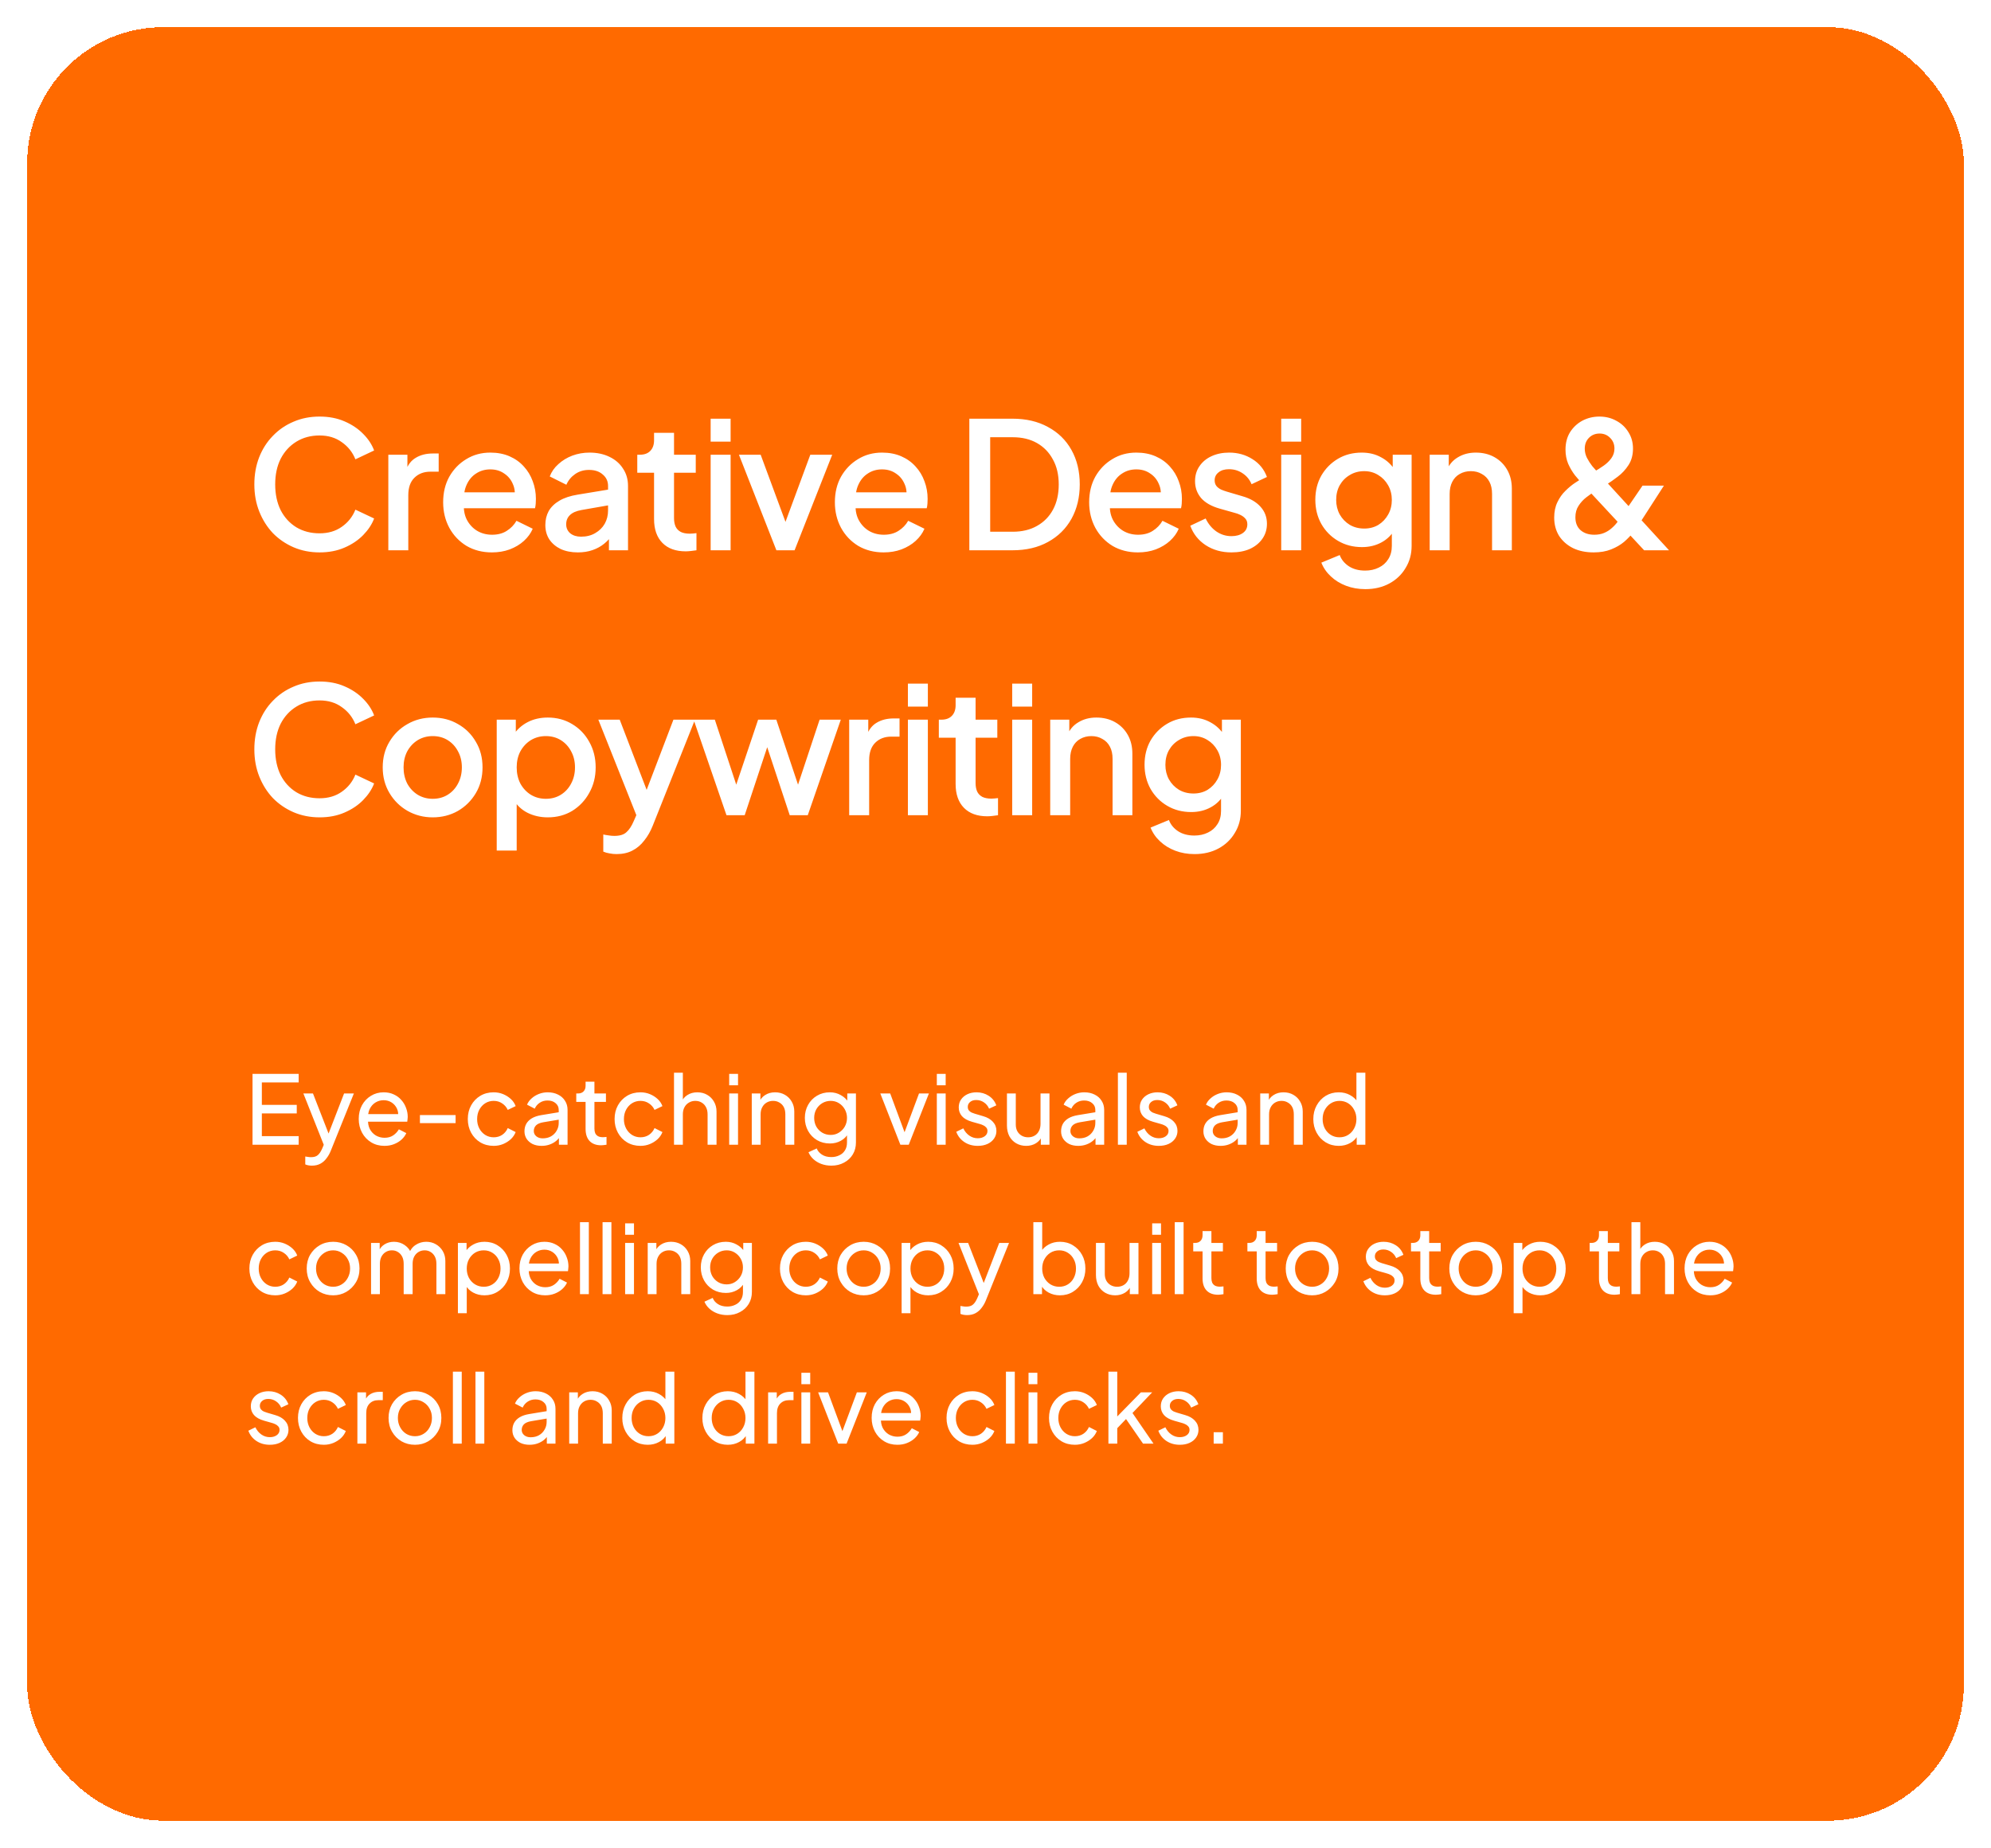 <svg width="293" height="272" viewBox="0 0 293 272" fill="none" xmlns="http://www.w3.org/2000/svg">
<g filter="url(#filter0_d_83_896)">
<rect x="4" width="285" height="264" rx="20" fill="#FF6A00" shape-rendering="crispEdges"/>
<path d="M47.024 77.312C45.655 77.312 44.381 77.061 43.202 76.558C42.041 76.055 41.027 75.362 40.16 74.478C39.311 73.577 38.643 72.519 38.158 71.306C37.673 70.093 37.43 68.758 37.43 67.302C37.43 65.863 37.664 64.537 38.132 63.324C38.617 62.093 39.293 61.036 40.16 60.152C41.027 59.251 42.041 58.557 43.202 58.072C44.363 57.569 45.637 57.318 47.024 57.318C48.393 57.318 49.615 57.552 50.69 58.02C51.782 58.488 52.701 59.103 53.446 59.866C54.191 60.611 54.729 61.426 55.058 62.31L52.302 63.61C51.886 62.57 51.219 61.729 50.3 61.088C49.399 60.429 48.307 60.1 47.024 60.1C45.741 60.1 44.606 60.403 43.618 61.01C42.63 61.617 41.859 62.457 41.304 63.532C40.767 64.607 40.498 65.863 40.498 67.302C40.498 68.741 40.767 70.006 41.304 71.098C41.859 72.173 42.63 73.013 43.618 73.62C44.606 74.209 45.741 74.504 47.024 74.504C48.307 74.504 49.399 74.183 50.3 73.542C51.219 72.901 51.886 72.06 52.302 71.02L55.058 72.32C54.729 73.187 54.191 74.001 53.446 74.764C52.701 75.527 51.782 76.142 50.69 76.61C49.615 77.078 48.393 77.312 47.024 77.312ZM57.147 77V62.934H59.955V65.768L59.695 65.352C60.007 64.433 60.51 63.775 61.203 63.376C61.896 62.96 62.728 62.752 63.699 62.752H64.557V65.43H63.335C62.364 65.43 61.576 65.733 60.969 66.34C60.38 66.929 60.085 67.779 60.085 68.888V77H57.147ZM72.391 77.312C70.987 77.312 69.739 76.991 68.647 76.35C67.572 75.691 66.731 74.807 66.125 73.698C65.518 72.571 65.215 71.315 65.215 69.928C65.215 68.507 65.518 67.25 66.125 66.158C66.749 65.066 67.581 64.208 68.621 63.584C69.661 62.943 70.84 62.622 72.157 62.622C73.214 62.622 74.159 62.804 74.991 63.168C75.823 63.532 76.525 64.035 77.097 64.676C77.669 65.3 78.102 66.019 78.397 66.834C78.709 67.649 78.865 68.515 78.865 69.434C78.865 69.659 78.856 69.893 78.839 70.136C78.822 70.379 78.787 70.604 78.735 70.812H67.529V68.472H77.071L75.667 69.538C75.84 68.689 75.779 67.935 75.485 67.276C75.207 66.6 74.774 66.071 74.185 65.69C73.613 65.291 72.937 65.092 72.157 65.092C71.377 65.092 70.683 65.291 70.077 65.69C69.47 66.071 69.002 66.626 68.673 67.354C68.344 68.065 68.213 68.931 68.283 69.954C68.196 70.907 68.326 71.739 68.673 72.45C69.037 73.161 69.54 73.715 70.181 74.114C70.84 74.513 71.585 74.712 72.417 74.712C73.266 74.712 73.986 74.521 74.575 74.14C75.181 73.759 75.658 73.265 76.005 72.658L78.397 73.828C78.12 74.487 77.686 75.085 77.097 75.622C76.525 76.142 75.832 76.558 75.017 76.87C74.219 77.165 73.344 77.312 72.391 77.312ZM85.037 77.312C84.084 77.312 83.243 77.147 82.515 76.818C81.805 76.471 81.25 76.003 80.851 75.414C80.453 74.807 80.253 74.097 80.253 73.282C80.253 72.519 80.418 71.835 80.747 71.228C81.094 70.621 81.623 70.11 82.333 69.694C83.044 69.278 83.937 68.983 85.011 68.81L89.899 68.004V70.318L85.583 71.072C84.803 71.211 84.231 71.462 83.867 71.826C83.503 72.173 83.321 72.623 83.321 73.178C83.321 73.715 83.521 74.157 83.919 74.504C84.335 74.833 84.864 74.998 85.505 74.998C86.303 74.998 86.996 74.825 87.585 74.478C88.192 74.131 88.66 73.672 88.989 73.1C89.319 72.511 89.483 71.861 89.483 71.15V67.536C89.483 66.843 89.223 66.279 88.703 65.846C88.201 65.395 87.525 65.17 86.675 65.17C85.895 65.17 85.211 65.378 84.621 65.794C84.049 66.193 83.625 66.713 83.347 67.354L80.903 66.132C81.163 65.439 81.588 64.832 82.177 64.312C82.767 63.775 83.451 63.359 84.231 63.064C85.029 62.769 85.869 62.622 86.753 62.622C87.863 62.622 88.842 62.83 89.691 63.246C90.558 63.662 91.225 64.243 91.693 64.988C92.179 65.716 92.421 66.565 92.421 67.536V77H89.613V74.452L90.211 74.53C89.882 75.102 89.457 75.596 88.937 76.012C88.435 76.428 87.854 76.749 87.195 76.974C86.554 77.199 85.835 77.312 85.037 77.312ZM100.907 77.156C99.433 77.156 98.289 76.74 97.475 75.908C96.66 75.076 96.253 73.906 96.253 72.398V65.586H93.783V62.934H94.173C94.831 62.934 95.343 62.743 95.707 62.362C96.071 61.981 96.253 61.461 96.253 60.802V59.71H99.191V62.934H102.389V65.586H99.191V72.268C99.191 72.753 99.269 73.169 99.425 73.516C99.581 73.845 99.832 74.105 100.179 74.296C100.525 74.469 100.976 74.556 101.531 74.556C101.669 74.556 101.825 74.547 101.999 74.53C102.172 74.513 102.337 74.495 102.493 74.478V77C102.25 77.035 101.981 77.069 101.687 77.104C101.392 77.139 101.132 77.156 100.907 77.156ZM104.58 77V62.934H107.518V77H104.58ZM104.58 61.01V57.63H107.518V61.01H104.58ZM114.255 77L108.743 62.934H111.941L116.179 74.4H115.009L119.247 62.934H122.471L116.933 77H114.255ZM130.038 77.312C128.634 77.312 127.386 76.991 126.294 76.35C125.219 75.691 124.378 74.807 123.772 73.698C123.165 72.571 122.862 71.315 122.862 69.928C122.862 68.507 123.165 67.25 123.772 66.158C124.396 65.066 125.228 64.208 126.268 63.584C127.308 62.943 128.486 62.622 129.804 62.622C130.861 62.622 131.806 62.804 132.638 63.168C133.47 63.532 134.172 64.035 134.744 64.676C135.316 65.3 135.749 66.019 136.044 66.834C136.356 67.649 136.512 68.515 136.512 69.434C136.512 69.659 136.503 69.893 136.486 70.136C136.468 70.379 136.434 70.604 136.382 70.812H125.176V68.472H134.718L133.314 69.538C133.487 68.689 133.426 67.935 133.132 67.276C132.854 66.6 132.421 66.071 131.832 65.69C131.26 65.291 130.584 65.092 129.804 65.092C129.024 65.092 128.33 65.291 127.724 65.69C127.117 66.071 126.649 66.626 126.32 67.354C125.99 68.065 125.86 68.931 125.93 69.954C125.843 70.907 125.973 71.739 126.32 72.45C126.684 73.161 127.186 73.715 127.828 74.114C128.486 74.513 129.232 74.712 130.064 74.712C130.913 74.712 131.632 74.521 132.222 74.14C132.828 73.759 133.305 73.265 133.652 72.658L136.044 73.828C135.766 74.487 135.333 75.085 134.744 75.622C134.172 76.142 133.478 76.558 132.664 76.87C131.866 77.165 130.991 77.312 130.038 77.312ZM142.65 77V57.63H148.994C151.005 57.63 152.747 58.037 154.22 58.852C155.711 59.649 156.863 60.776 157.678 62.232C158.493 63.688 158.9 65.378 158.9 67.302C158.9 69.209 158.493 70.899 157.678 72.372C156.863 73.828 155.711 74.963 154.22 75.778C152.747 76.593 151.005 77 148.994 77H142.65ZM145.718 74.27H149.046C150.415 74.27 151.603 73.984 152.608 73.412C153.631 72.84 154.419 72.034 154.974 70.994C155.529 69.954 155.806 68.723 155.806 67.302C155.806 65.881 155.52 64.659 154.948 63.636C154.393 62.596 153.613 61.79 152.608 61.218C151.603 60.646 150.415 60.36 149.046 60.36H145.718V74.27ZM167.459 77.312C166.055 77.312 164.807 76.991 163.715 76.35C162.641 75.691 161.8 74.807 161.193 73.698C160.587 72.571 160.283 71.315 160.283 69.928C160.283 68.507 160.587 67.25 161.193 66.158C161.817 65.066 162.649 64.208 163.689 63.584C164.729 62.943 165.908 62.622 167.225 62.622C168.283 62.622 169.227 62.804 170.059 63.168C170.891 63.532 171.593 64.035 172.165 64.676C172.737 65.3 173.171 66.019 173.465 66.834C173.777 67.649 173.933 68.515 173.933 69.434C173.933 69.659 173.925 69.893 173.907 70.136C173.89 70.379 173.855 70.604 173.803 70.812H162.597V68.472H172.139L170.735 69.538C170.909 68.689 170.848 67.935 170.553 67.276C170.276 66.6 169.843 66.071 169.253 65.69C168.681 65.291 168.005 65.092 167.225 65.092C166.445 65.092 165.752 65.291 165.145 65.69C164.539 66.071 164.071 66.626 163.741 67.354C163.412 68.065 163.282 68.931 163.351 69.954C163.265 70.907 163.395 71.739 163.741 72.45C164.105 73.161 164.608 73.715 165.249 74.114C165.908 74.513 166.653 74.712 167.485 74.712C168.335 74.712 169.054 74.521 169.643 74.14C170.25 73.759 170.727 73.265 171.073 72.658L173.465 73.828C173.188 74.487 172.755 75.085 172.165 75.622C171.593 76.142 170.9 76.558 170.085 76.87C169.288 77.165 168.413 77.312 167.459 77.312ZM181.221 77.312C179.782 77.312 178.517 76.957 177.425 76.246C176.35 75.535 175.596 74.582 175.163 73.386L177.425 72.32C177.806 73.117 178.326 73.75 178.985 74.218C179.661 74.686 180.406 74.92 181.221 74.92C181.914 74.92 182.477 74.764 182.911 74.452C183.344 74.14 183.561 73.715 183.561 73.178C183.561 72.831 183.465 72.554 183.275 72.346C183.084 72.121 182.841 71.939 182.547 71.8C182.269 71.661 181.983 71.557 181.689 71.488L179.479 70.864C178.265 70.517 177.355 69.997 176.749 69.304C176.159 68.593 175.865 67.77 175.865 66.834C175.865 65.985 176.081 65.248 176.515 64.624C176.948 63.983 177.546 63.489 178.309 63.142C179.071 62.795 179.929 62.622 180.883 62.622C182.165 62.622 183.309 62.943 184.315 63.584C185.32 64.208 186.031 65.083 186.447 66.21L184.185 67.276C183.907 66.6 183.465 66.063 182.859 65.664C182.269 65.265 181.602 65.066 180.857 65.066C180.215 65.066 179.704 65.222 179.323 65.534C178.941 65.829 178.751 66.219 178.751 66.704C178.751 67.033 178.837 67.311 179.011 67.536C179.184 67.744 179.409 67.917 179.687 68.056C179.964 68.177 180.25 68.281 180.545 68.368L182.833 69.044C183.994 69.373 184.887 69.893 185.511 70.604C186.135 71.297 186.447 72.129 186.447 73.1C186.447 73.932 186.221 74.669 185.771 75.31C185.337 75.934 184.731 76.428 183.951 76.792C183.171 77.139 182.261 77.312 181.221 77.312ZM188.545 77V62.934H191.483V77H188.545ZM188.545 61.01V57.63H191.483V61.01H188.545ZM200.925 82.72C199.902 82.72 198.957 82.555 198.091 82.226C197.224 81.897 196.479 81.437 195.855 80.848C195.231 80.276 194.763 79.6 194.451 78.82L197.155 77.702C197.397 78.361 197.839 78.907 198.481 79.34C199.139 79.773 199.945 79.99 200.899 79.99C201.644 79.99 202.311 79.843 202.901 79.548C203.49 79.271 203.958 78.855 204.305 78.3C204.651 77.763 204.825 77.113 204.825 76.35V73.178L205.345 73.776C204.859 74.677 204.183 75.362 203.317 75.83C202.467 76.298 201.505 76.532 200.431 76.532C199.131 76.532 197.961 76.229 196.921 75.622C195.881 75.015 195.057 74.183 194.451 73.126C193.861 72.069 193.567 70.881 193.567 69.564C193.567 68.229 193.861 67.042 194.451 66.002C195.057 64.962 195.872 64.139 196.895 63.532C197.917 62.925 199.087 62.622 200.405 62.622C201.479 62.622 202.433 62.856 203.265 63.324C204.114 63.775 204.807 64.433 205.345 65.3L204.955 66.028V62.934H207.737V76.35C207.737 77.563 207.442 78.647 206.853 79.6C206.281 80.571 205.483 81.333 204.461 81.888C203.438 82.443 202.259 82.72 200.925 82.72ZM200.769 73.802C201.549 73.802 202.242 73.62 202.849 73.256C203.455 72.875 203.932 72.372 204.279 71.748C204.643 71.107 204.825 70.387 204.825 69.59C204.825 68.793 204.643 68.073 204.279 67.432C203.915 66.791 203.429 66.288 202.823 65.924C202.216 65.543 201.531 65.352 200.769 65.352C199.971 65.352 199.261 65.543 198.637 65.924C198.013 66.288 197.519 66.791 197.155 67.432C196.808 68.056 196.635 68.775 196.635 69.59C196.635 70.37 196.808 71.081 197.155 71.722C197.519 72.363 198.013 72.875 198.637 73.256C199.261 73.62 199.971 73.802 200.769 73.802ZM210.396 77V62.934H213.204V65.69L212.866 65.326C213.212 64.442 213.767 63.775 214.53 63.324C215.292 62.856 216.176 62.622 217.182 62.622C218.222 62.622 219.14 62.847 219.938 63.298C220.735 63.749 221.359 64.373 221.81 65.17C222.26 65.967 222.486 66.886 222.486 67.926V77H219.574V68.706C219.574 67.995 219.444 67.397 219.184 66.912C218.924 66.409 218.551 66.028 218.066 65.768C217.598 65.491 217.06 65.352 216.454 65.352C215.847 65.352 215.301 65.491 214.816 65.768C214.348 66.028 213.984 66.409 213.724 66.912C213.464 67.415 213.334 68.013 213.334 68.706V77H210.396ZM234.517 77.312C233.373 77.312 232.368 77.104 231.501 76.688C230.634 76.255 229.95 75.657 229.447 74.894C228.962 74.114 228.719 73.213 228.719 72.19C228.719 71.323 228.875 70.569 229.187 69.928C229.499 69.269 229.889 68.715 230.357 68.264C230.825 67.796 231.293 67.406 231.761 67.094C232.229 66.782 232.619 66.539 232.931 66.366L234.517 65.482C235.037 65.187 235.531 64.875 235.999 64.546C236.467 64.217 236.848 63.844 237.143 63.428C237.438 63.012 237.585 62.544 237.585 62.024C237.585 61.4 237.377 60.88 236.961 60.464C236.545 60.031 236.025 59.814 235.401 59.814C234.777 59.814 234.257 60.022 233.841 60.438C233.425 60.854 233.217 61.391 233.217 62.05C233.217 62.501 233.321 62.943 233.529 63.376C233.754 63.809 234.014 64.217 234.309 64.598C234.621 64.962 234.924 65.309 235.219 65.638L245.619 77H241.953L233.035 67.406C232.619 66.955 232.203 66.479 231.787 65.976C231.388 65.456 231.05 64.884 230.773 64.26C230.513 63.636 230.383 62.943 230.383 62.18C230.383 61.192 230.608 60.334 231.059 59.606C231.527 58.878 232.134 58.315 232.879 57.916C233.642 57.517 234.474 57.318 235.375 57.318C236.294 57.318 237.126 57.526 237.871 57.942C238.616 58.341 239.206 58.895 239.639 59.606C240.09 60.317 240.315 61.123 240.315 62.024C240.315 62.96 240.098 63.766 239.665 64.442C239.232 65.118 238.703 65.69 238.079 66.158C237.472 66.626 236.9 67.025 236.363 67.354L234.777 68.29C234.361 68.533 233.919 68.836 233.451 69.2C233 69.547 232.619 69.963 232.307 70.448C231.995 70.916 231.839 71.479 231.839 72.138C231.839 72.953 232.09 73.585 232.593 74.036C233.113 74.487 233.789 74.712 234.621 74.712C235.158 74.712 235.635 74.625 236.051 74.452C236.467 74.279 236.831 74.053 237.143 73.776C237.472 73.499 237.758 73.195 238.001 72.866C238.261 72.519 238.495 72.199 238.703 71.904L241.719 67.484H244.865L241.381 72.892C241.104 73.308 240.774 73.776 240.393 74.296C240.012 74.799 239.552 75.284 239.015 75.752C238.478 76.203 237.836 76.575 237.091 76.87C236.363 77.165 235.505 77.312 234.517 77.312ZM47.024 116.312C45.655 116.312 44.381 116.061 43.202 115.558C42.041 115.055 41.027 114.362 40.16 113.478C39.311 112.577 38.643 111.519 38.158 110.306C37.673 109.093 37.43 107.758 37.43 106.302C37.43 104.863 37.664 103.537 38.132 102.324C38.617 101.093 39.293 100.036 40.16 99.152C41.027 98.251 42.041 97.557 43.202 97.072C44.363 96.569 45.637 96.318 47.024 96.318C48.393 96.318 49.615 96.552 50.69 97.02C51.782 97.488 52.701 98.103 53.446 98.866C54.191 99.611 54.729 100.426 55.058 101.31L52.302 102.61C51.886 101.57 51.219 100.729 50.3 100.088C49.399 99.429 48.307 99.1 47.024 99.1C45.741 99.1 44.606 99.403 43.618 100.01C42.63 100.617 41.859 101.457 41.304 102.532C40.767 103.607 40.498 104.863 40.498 106.302C40.498 107.741 40.767 109.006 41.304 110.098C41.859 111.173 42.63 112.013 43.618 112.62C44.606 113.209 45.741 113.504 47.024 113.504C48.307 113.504 49.399 113.183 50.3 112.542C51.219 111.901 51.886 111.06 52.302 110.02L55.058 111.32C54.729 112.187 54.191 113.001 53.446 113.764C52.701 114.527 51.782 115.142 50.69 115.61C49.615 116.078 48.393 116.312 47.024 116.312ZM63.679 116.312C62.327 116.312 61.088 115.991 59.961 115.35C58.852 114.709 57.968 113.833 57.309 112.724C56.65 111.615 56.321 110.358 56.321 108.954C56.321 107.533 56.65 106.276 57.309 105.184C57.968 104.075 58.852 103.208 59.961 102.584C61.07 101.943 62.31 101.622 63.679 101.622C65.066 101.622 66.305 101.943 67.397 102.584C68.506 103.208 69.382 104.075 70.023 105.184C70.682 106.276 71.011 107.533 71.011 108.954C71.011 110.375 70.682 111.641 70.023 112.75C69.364 113.859 68.48 114.735 67.371 115.376C66.262 116 65.031 116.312 63.679 116.312ZM63.679 113.582C64.511 113.582 65.248 113.383 65.889 112.984C66.53 112.585 67.033 112.039 67.397 111.346C67.778 110.635 67.969 109.838 67.969 108.954C67.969 108.07 67.778 107.281 67.397 106.588C67.033 105.895 66.53 105.349 65.889 104.95C65.248 104.551 64.511 104.352 63.679 104.352C62.864 104.352 62.128 104.551 61.469 104.95C60.828 105.349 60.316 105.895 59.935 106.588C59.571 107.281 59.389 108.07 59.389 108.954C59.389 109.838 59.571 110.635 59.935 111.346C60.316 112.039 60.828 112.585 61.469 112.984C62.128 113.383 62.864 113.582 63.679 113.582ZM73.099 121.2V101.934H75.907V104.846L75.569 104.17C76.089 103.373 76.783 102.749 77.649 102.298C78.516 101.847 79.504 101.622 80.613 101.622C81.948 101.622 83.144 101.943 84.201 102.584C85.276 103.225 86.117 104.101 86.723 105.21C87.347 106.319 87.659 107.567 87.659 108.954C87.659 110.341 87.347 111.589 86.723 112.698C86.117 113.807 85.285 114.691 84.227 115.35C83.17 115.991 81.965 116.312 80.613 116.312C79.521 116.312 78.525 116.087 77.623 115.636C76.739 115.185 76.055 114.535 75.569 113.686L76.037 113.14V121.2H73.099ZM80.327 113.582C81.159 113.582 81.896 113.383 82.537 112.984C83.179 112.585 83.681 112.039 84.045 111.346C84.427 110.635 84.617 109.838 84.617 108.954C84.617 108.07 84.427 107.281 84.045 106.588C83.681 105.895 83.179 105.349 82.537 104.95C81.896 104.551 81.159 104.352 80.327 104.352C79.513 104.352 78.776 104.551 78.117 104.95C77.476 105.349 76.965 105.895 76.583 106.588C76.219 107.281 76.037 108.07 76.037 108.954C76.037 109.838 76.219 110.635 76.583 111.346C76.965 112.039 77.476 112.585 78.117 112.984C78.776 113.383 79.513 113.582 80.327 113.582ZM90.731 121.72C90.385 121.72 90.038 121.685 89.691 121.616C89.362 121.564 89.059 121.477 88.781 121.356V118.834C88.989 118.886 89.241 118.929 89.535 118.964C89.83 119.016 90.116 119.042 90.393 119.042C91.208 119.042 91.806 118.86 92.187 118.496C92.586 118.149 92.941 117.612 93.253 116.884L94.189 114.752L94.137 117.222L88.053 101.934H91.199L95.697 113.66H94.631L99.103 101.934H102.275L96.061 117.534C95.732 118.366 95.316 119.094 94.813 119.718C94.328 120.359 93.747 120.853 93.071 121.2C92.413 121.547 91.633 121.72 90.731 121.72ZM106.912 116L102.076 101.934H105.196L108.888 113.14H107.796L111.566 101.934H114.244L117.988 113.14H116.896L120.614 101.934H123.734L118.872 116H116.22L112.424 104.534H113.386L109.59 116H106.912ZM124.968 116V101.934H127.776V104.768L127.516 104.352C127.828 103.433 128.331 102.775 129.024 102.376C129.718 101.96 130.55 101.752 131.52 101.752H132.378V104.43H131.156C130.186 104.43 129.397 104.733 128.79 105.34C128.201 105.929 127.906 106.779 127.906 107.888V116H124.968ZM133.608 116V101.934H136.546V116H133.608ZM133.608 100.01V96.63H136.546V100.01H133.608ZM145.285 116.156C143.812 116.156 142.668 115.74 141.853 114.908C141.039 114.076 140.631 112.906 140.631 111.398V104.586H138.161V101.934H138.551C139.21 101.934 139.721 101.743 140.085 101.362C140.449 100.981 140.631 100.461 140.631 99.802V98.71H143.569V101.934H146.767V104.586H143.569V111.268C143.569 111.753 143.647 112.169 143.803 112.516C143.959 112.845 144.211 113.105 144.557 113.296C144.904 113.469 145.355 113.556 145.909 113.556C146.048 113.556 146.204 113.547 146.377 113.53C146.551 113.513 146.715 113.495 146.871 113.478V116C146.629 116.035 146.36 116.069 146.065 116.104C145.771 116.139 145.511 116.156 145.285 116.156ZM148.958 116V101.934H151.896V116H148.958ZM148.958 100.01V96.63H151.896V100.01H148.958ZM154.551 116V101.934H157.359V104.69L157.021 104.326C157.368 103.442 157.923 102.775 158.685 102.324C159.448 101.856 160.332 101.622 161.337 101.622C162.377 101.622 163.296 101.847 164.093 102.298C164.891 102.749 165.515 103.373 165.965 104.17C166.416 104.967 166.641 105.886 166.641 106.926V116H163.729V107.706C163.729 106.995 163.599 106.397 163.339 105.912C163.079 105.409 162.707 105.028 162.221 104.768C161.753 104.491 161.216 104.352 160.609 104.352C160.003 104.352 159.457 104.491 158.971 104.768C158.503 105.028 158.139 105.409 157.879 105.912C157.619 106.415 157.489 107.013 157.489 107.706V116H154.551ZM175.792 121.72C174.769 121.72 173.825 121.555 172.958 121.226C172.091 120.897 171.346 120.437 170.722 119.848C170.098 119.276 169.63 118.6 169.318 117.82L172.022 116.702C172.265 117.361 172.707 117.907 173.348 118.34C174.007 118.773 174.813 118.99 175.766 118.99C176.511 118.99 177.179 118.843 177.768 118.548C178.357 118.271 178.825 117.855 179.172 117.3C179.519 116.763 179.692 116.113 179.692 115.35V112.178L180.212 112.776C179.727 113.677 179.051 114.362 178.184 114.83C177.335 115.298 176.373 115.532 175.298 115.532C173.998 115.532 172.828 115.229 171.788 114.622C170.748 114.015 169.925 113.183 169.318 112.126C168.729 111.069 168.434 109.881 168.434 108.564C168.434 107.229 168.729 106.042 169.318 105.002C169.925 103.962 170.739 103.139 171.762 102.532C172.785 101.925 173.955 101.622 175.272 101.622C176.347 101.622 177.3 101.856 178.132 102.324C178.981 102.775 179.675 103.433 180.212 104.3L179.822 105.028V101.934H182.604V115.35C182.604 116.563 182.309 117.647 181.72 118.6C181.148 119.571 180.351 120.333 179.328 120.888C178.305 121.443 177.127 121.72 175.792 121.72ZM175.636 112.802C176.416 112.802 177.109 112.62 177.716 112.256C178.323 111.875 178.799 111.372 179.146 110.748C179.51 110.107 179.692 109.387 179.692 108.59C179.692 107.793 179.51 107.073 179.146 106.432C178.782 105.791 178.297 105.288 177.69 104.924C177.083 104.543 176.399 104.352 175.636 104.352C174.839 104.352 174.128 104.543 173.504 104.924C172.88 105.288 172.386 105.791 172.022 106.432C171.675 107.056 171.502 107.775 171.502 108.59C171.502 109.37 171.675 110.081 172.022 110.722C172.386 111.363 172.88 111.875 173.504 112.256C174.128 112.62 174.839 112.802 175.636 112.802Z" fill="white"/>
<path d="M37.162 164.5V154.07H43.952V155.33H38.534V158.634H43.672V159.894H38.534V163.24H43.952V164.5H37.162ZM45.904 167.58C45.736 167.58 45.568 167.566 45.4 167.538C45.232 167.51 45.074 167.463 44.924 167.398V166.236C45.027 166.255 45.153 166.273 45.302 166.292C45.461 166.32 45.615 166.334 45.764 166.334C46.203 166.334 46.534 166.236 46.758 166.04C46.992 165.853 47.211 165.527 47.416 165.06L47.892 163.926L47.864 165.06L44.644 156.954H46.058L48.564 163.394H48.144L50.636 156.954H52.078L48.676 165.396C48.518 165.797 48.312 166.161 48.06 166.488C47.818 166.824 47.519 167.09 47.164 167.286C46.81 167.482 46.39 167.58 45.904 167.58ZM56.572 164.668C55.844 164.668 55.195 164.495 54.626 164.15C54.056 163.805 53.608 163.333 53.282 162.736C52.955 162.129 52.792 161.453 52.792 160.706C52.792 159.95 52.95 159.278 53.268 158.69C53.594 158.102 54.033 157.64 54.584 157.304C55.144 156.959 55.769 156.786 56.46 156.786C57.02 156.786 57.514 156.889 57.944 157.094C58.383 157.29 58.751 157.561 59.05 157.906C59.358 158.242 59.591 158.629 59.75 159.068C59.918 159.497 60.002 159.945 60.002 160.412C60.002 160.515 59.992 160.631 59.974 160.762C59.965 160.883 59.95 161 59.932 161.112H53.744V159.992H59.176L58.56 160.496C58.644 160.011 58.597 159.577 58.42 159.194C58.242 158.811 57.981 158.508 57.636 158.284C57.291 158.06 56.898 157.948 56.46 157.948C56.021 157.948 55.62 158.06 55.256 158.284C54.892 158.508 54.607 158.83 54.402 159.25C54.206 159.661 54.127 160.151 54.164 160.72C54.127 161.271 54.211 161.756 54.416 162.176C54.63 162.587 54.929 162.909 55.312 163.142C55.704 163.366 56.129 163.478 56.586 163.478C57.09 163.478 57.514 163.361 57.86 163.128C58.205 162.895 58.485 162.596 58.7 162.232L59.792 162.792C59.642 163.137 59.409 163.455 59.092 163.744C58.784 164.024 58.415 164.248 57.986 164.416C57.566 164.584 57.094 164.668 56.572 164.668ZM61.797 161.322V160.132H67.047V161.322H61.797ZM72.651 164.668C71.913 164.668 71.255 164.495 70.677 164.15C70.107 163.805 69.659 163.333 69.333 162.736C69.006 162.139 68.843 161.467 68.843 160.72C68.843 159.964 69.006 159.292 69.333 158.704C69.659 158.116 70.107 157.649 70.677 157.304C71.255 156.959 71.913 156.786 72.651 156.786C73.145 156.786 73.607 156.875 74.037 157.052C74.466 157.229 74.844 157.467 75.171 157.766C75.497 158.065 75.735 158.415 75.885 158.816L74.723 159.376C74.545 158.984 74.275 158.667 73.911 158.424C73.547 158.172 73.127 158.046 72.651 158.046C72.193 158.046 71.778 158.163 71.405 158.396C71.041 158.629 70.751 158.947 70.537 159.348C70.322 159.749 70.215 160.211 70.215 160.734C70.215 161.238 70.322 161.695 70.537 162.106C70.751 162.507 71.041 162.825 71.405 163.058C71.778 163.291 72.193 163.408 72.651 163.408C73.127 163.408 73.547 163.287 73.911 163.044C74.275 162.792 74.545 162.461 74.723 162.05L75.885 162.638C75.735 163.03 75.497 163.38 75.171 163.688C74.844 163.987 74.466 164.225 74.037 164.402C73.607 164.579 73.145 164.668 72.651 164.668ZM79.702 164.668C79.208 164.668 78.769 164.579 78.386 164.402C78.013 164.215 77.719 163.963 77.504 163.646C77.29 163.319 77.182 162.946 77.182 162.526C77.182 162.125 77.266 161.765 77.434 161.448C77.612 161.121 77.882 160.846 78.246 160.622C78.62 160.398 79.086 160.239 79.646 160.146L82.446 159.684V160.776L79.94 161.196C79.455 161.28 79.1 161.434 78.876 161.658C78.662 161.882 78.554 162.157 78.554 162.484C78.554 162.792 78.676 163.049 78.918 163.254C79.17 163.459 79.483 163.562 79.856 163.562C80.332 163.562 80.743 163.464 81.088 163.268C81.443 163.063 81.718 162.787 81.914 162.442C82.12 162.097 82.222 161.714 82.222 161.294V159.376C82.222 158.965 82.068 158.634 81.76 158.382C81.462 158.121 81.065 157.99 80.57 157.99C80.141 157.99 79.758 158.102 79.422 158.326C79.096 158.541 78.853 158.83 78.694 159.194L77.56 158.606C77.7 158.261 77.924 157.953 78.232 157.682C78.54 157.402 78.9 157.183 79.31 157.024C79.721 156.865 80.15 156.786 80.598 156.786C81.177 156.786 81.686 156.898 82.124 157.122C82.563 157.337 82.904 157.64 83.146 158.032C83.398 158.415 83.524 158.863 83.524 159.376V164.5H82.25V163.072L82.488 163.156C82.33 163.455 82.115 163.716 81.844 163.94C81.574 164.164 81.256 164.341 80.892 164.472C80.528 164.603 80.132 164.668 79.702 164.668ZM88.472 164.584C87.735 164.584 87.166 164.374 86.764 163.954C86.372 163.534 86.176 162.941 86.176 162.176V158.2H84.804V156.954H85.084C85.42 156.954 85.686 156.851 85.882 156.646C86.078 156.441 86.176 156.17 86.176 155.834V155.218H87.478V156.954H89.172V158.2H87.478V162.134C87.478 162.386 87.516 162.605 87.59 162.792C87.674 162.979 87.81 163.128 87.996 163.24C88.183 163.343 88.43 163.394 88.738 163.394C88.804 163.394 88.883 163.389 88.976 163.38C89.079 163.371 89.172 163.361 89.256 163.352V164.5C89.135 164.528 89 164.547 88.85 164.556C88.701 164.575 88.575 164.584 88.472 164.584ZM94.252 164.668C93.515 164.668 92.857 164.495 92.278 164.15C91.709 163.805 91.261 163.333 90.934 162.736C90.608 162.139 90.444 161.467 90.444 160.72C90.444 159.964 90.608 159.292 90.934 158.704C91.261 158.116 91.709 157.649 92.278 157.304C92.857 156.959 93.515 156.786 94.252 156.786C94.747 156.786 95.209 156.875 95.638 157.052C96.067 157.229 96.445 157.467 96.772 157.766C97.099 158.065 97.337 158.415 97.486 158.816L96.324 159.376C96.147 158.984 95.876 158.667 95.512 158.424C95.148 158.172 94.728 158.046 94.252 158.046C93.795 158.046 93.379 158.163 93.006 158.396C92.642 158.629 92.353 158.947 92.138 159.348C91.924 159.749 91.816 160.211 91.816 160.734C91.816 161.238 91.924 161.695 92.138 162.106C92.353 162.507 92.642 162.825 93.006 163.058C93.379 163.291 93.795 163.408 94.252 163.408C94.728 163.408 95.148 163.287 95.512 163.044C95.876 162.792 96.147 162.461 96.324 162.05L97.486 162.638C97.337 163.03 97.099 163.38 96.772 163.688C96.445 163.987 96.067 164.225 95.638 164.402C95.209 164.579 94.747 164.668 94.252 164.668ZM99.188 164.5V153.902H100.49V158.424L100.252 158.298C100.438 157.822 100.737 157.453 101.148 157.192C101.568 156.921 102.058 156.786 102.618 156.786C103.159 156.786 103.64 156.907 104.06 157.15C104.489 157.393 104.825 157.729 105.068 158.158C105.32 158.587 105.446 159.073 105.446 159.614V164.5H104.13V160.034C104.13 159.614 104.05 159.259 103.892 158.97C103.742 158.681 103.532 158.457 103.262 158.298C102.991 158.13 102.678 158.046 102.324 158.046C101.978 158.046 101.666 158.13 101.386 158.298C101.106 158.457 100.886 158.685 100.728 158.984C100.569 159.273 100.49 159.623 100.49 160.034V164.5H99.188ZM107.309 164.5V156.954H108.611V164.5H107.309ZM107.309 155.75V154.07H108.611V155.75H107.309ZM110.631 164.5V156.954H111.905V158.424L111.695 158.298C111.882 157.822 112.18 157.453 112.591 157.192C113.011 156.921 113.501 156.786 114.061 156.786C114.602 156.786 115.083 156.907 115.503 157.15C115.932 157.393 116.268 157.729 116.511 158.158C116.763 158.587 116.889 159.073 116.889 159.614V164.5H115.573V160.034C115.573 159.614 115.498 159.259 115.349 158.97C115.2 158.681 114.985 158.457 114.705 158.298C114.434 158.13 114.122 158.046 113.767 158.046C113.412 158.046 113.095 158.13 112.815 158.298C112.544 158.457 112.33 158.685 112.171 158.984C112.012 159.273 111.933 159.623 111.933 160.034V164.5H110.631ZM122.35 167.58C121.818 167.58 121.323 167.496 120.866 167.328C120.418 167.16 120.031 166.927 119.704 166.628C119.387 166.339 119.144 165.998 118.976 165.606L120.194 165.046C120.325 165.401 120.572 165.699 120.936 165.942C121.309 166.194 121.776 166.32 122.336 166.32C122.765 166.32 123.153 166.236 123.498 166.068C123.853 165.909 124.133 165.667 124.338 165.34C124.543 165.023 124.646 164.635 124.646 164.178V162.484L124.884 162.736C124.623 163.249 124.245 163.641 123.75 163.912C123.265 164.183 122.728 164.318 122.14 164.318C121.431 164.318 120.796 164.155 120.236 163.828C119.676 163.492 119.237 163.039 118.92 162.47C118.603 161.891 118.444 161.252 118.444 160.552C118.444 159.843 118.603 159.203 118.92 158.634C119.237 158.065 119.671 157.617 120.222 157.29C120.782 156.954 121.417 156.786 122.126 156.786C122.714 156.786 123.246 156.921 123.722 157.192C124.207 157.453 124.595 157.817 124.884 158.284L124.688 158.634V156.954H125.962V164.178C125.962 164.831 125.808 165.415 125.5 165.928C125.192 166.441 124.763 166.843 124.212 167.132C123.671 167.431 123.05 167.58 122.35 167.58ZM122.252 163.058C122.7 163.058 123.101 162.946 123.456 162.722C123.82 162.498 124.109 162.199 124.324 161.826C124.539 161.443 124.646 161.019 124.646 160.552C124.646 160.095 124.539 159.675 124.324 159.292C124.109 158.909 123.82 158.606 123.456 158.382C123.101 158.158 122.7 158.046 122.252 158.046C121.795 158.046 121.379 158.158 121.006 158.382C120.633 158.606 120.339 158.909 120.124 159.292C119.919 159.665 119.816 160.085 119.816 160.552C119.816 161.019 119.919 161.443 120.124 161.826C120.339 162.199 120.628 162.498 120.992 162.722C121.365 162.946 121.785 163.058 122.252 163.058ZM132.501 164.5L129.547 156.954H131.003L133.369 163.338H132.865L135.245 156.954H136.701L133.733 164.5H132.501ZM137.865 164.5V156.954H139.167V164.5H137.865ZM137.865 155.75V154.07H139.167V155.75H137.865ZM143.89 164.668C143.134 164.668 142.476 164.481 141.916 164.108C141.356 163.735 140.959 163.231 140.726 162.596L141.762 162.092C141.976 162.54 142.27 162.895 142.644 163.156C143.017 163.417 143.432 163.548 143.89 163.548C144.3 163.548 144.641 163.45 144.912 163.254C145.182 163.058 145.318 162.801 145.318 162.484C145.318 162.26 145.252 162.083 145.122 161.952C145 161.812 144.851 161.705 144.674 161.63C144.496 161.546 144.333 161.485 144.184 161.448L143.05 161.126C142.368 160.93 141.869 160.65 141.552 160.286C141.244 159.922 141.09 159.497 141.09 159.012C141.09 158.564 141.202 158.177 141.426 157.85C141.659 157.514 141.972 157.253 142.364 157.066C142.765 156.879 143.213 156.786 143.708 156.786C144.37 156.786 144.963 156.954 145.486 157.29C146.018 157.626 146.396 158.097 146.62 158.704L145.556 159.194C145.388 158.802 145.136 158.494 144.8 158.27C144.464 158.037 144.086 157.92 143.666 157.92C143.283 157.92 142.98 158.018 142.756 158.214C142.532 158.401 142.42 158.639 142.42 158.928C142.42 159.143 142.476 159.32 142.588 159.46C142.7 159.591 142.835 159.693 142.994 159.768C143.152 159.833 143.306 159.889 143.456 159.936L144.688 160.3C145.304 160.477 145.78 160.753 146.116 161.126C146.461 161.499 146.634 161.947 146.634 162.47C146.634 162.89 146.517 163.268 146.284 163.604C146.05 163.94 145.728 164.201 145.318 164.388C144.907 164.575 144.431 164.668 143.89 164.668ZM151.012 164.668C150.471 164.668 149.981 164.542 149.542 164.29C149.113 164.038 148.777 163.688 148.534 163.24C148.301 162.783 148.184 162.26 148.184 161.672V156.954H149.486V161.532C149.486 161.905 149.561 162.232 149.71 162.512C149.869 162.792 150.083 163.011 150.354 163.17C150.634 163.329 150.951 163.408 151.306 163.408C151.661 163.408 151.973 163.329 152.244 163.17C152.524 163.011 152.739 162.783 152.888 162.484C153.047 162.185 153.126 161.831 153.126 161.42V156.954H154.442V164.5H153.168V163.03L153.378 163.156C153.201 163.632 152.897 164.005 152.468 164.276C152.048 164.537 151.563 164.668 151.012 164.668ZM158.671 164.668C158.177 164.668 157.738 164.579 157.355 164.402C156.982 164.215 156.688 163.963 156.473 163.646C156.259 163.319 156.151 162.946 156.151 162.526C156.151 162.125 156.235 161.765 156.403 161.448C156.581 161.121 156.851 160.846 157.215 160.622C157.589 160.398 158.055 160.239 158.615 160.146L161.415 159.684V160.776L158.909 161.196C158.424 161.28 158.069 161.434 157.845 161.658C157.631 161.882 157.523 162.157 157.523 162.484C157.523 162.792 157.645 163.049 157.887 163.254C158.139 163.459 158.452 163.562 158.825 163.562C159.301 163.562 159.712 163.464 160.057 163.268C160.412 163.063 160.687 162.787 160.883 162.442C161.089 162.097 161.191 161.714 161.191 161.294V159.376C161.191 158.965 161.037 158.634 160.729 158.382C160.431 158.121 160.034 157.99 159.539 157.99C159.11 157.99 158.727 158.102 158.391 158.326C158.065 158.541 157.822 158.83 157.663 159.194L156.529 158.606C156.669 158.261 156.893 157.953 157.201 157.682C157.509 157.402 157.869 157.183 158.279 157.024C158.69 156.865 159.119 156.786 159.567 156.786C160.146 156.786 160.655 156.898 161.093 157.122C161.532 157.337 161.873 157.64 162.115 158.032C162.367 158.415 162.493 158.863 162.493 159.376V164.5H161.219V163.072L161.457 163.156C161.299 163.455 161.084 163.716 160.813 163.94C160.543 164.164 160.225 164.341 159.861 164.472C159.497 164.603 159.101 164.668 158.671 164.668ZM164.512 164.5V153.902H165.814V164.5H164.512ZM170.536 164.668C169.78 164.668 169.122 164.481 168.562 164.108C168.002 163.735 167.606 163.231 167.372 162.596L168.408 162.092C168.623 162.54 168.917 162.895 169.29 163.156C169.664 163.417 170.079 163.548 170.536 163.548C170.947 163.548 171.288 163.45 171.558 163.254C171.829 163.058 171.964 162.801 171.964 162.484C171.964 162.26 171.899 162.083 171.768 161.952C171.647 161.812 171.498 161.705 171.32 161.63C171.143 161.546 170.98 161.485 170.83 161.448L169.696 161.126C169.015 160.93 168.516 160.65 168.198 160.286C167.89 159.922 167.736 159.497 167.736 159.012C167.736 158.564 167.848 158.177 168.072 157.85C168.306 157.514 168.618 157.253 169.01 157.066C169.412 156.879 169.86 156.786 170.354 156.786C171.017 156.786 171.61 156.954 172.132 157.29C172.664 157.626 173.042 158.097 173.266 158.704L172.202 159.194C172.034 158.802 171.782 158.494 171.446 158.27C171.11 158.037 170.732 157.92 170.312 157.92C169.93 157.92 169.626 158.018 169.402 158.214C169.178 158.401 169.066 158.639 169.066 158.928C169.066 159.143 169.122 159.32 169.234 159.46C169.346 159.591 169.482 159.693 169.64 159.768C169.799 159.833 169.953 159.889 170.102 159.936L171.334 160.3C171.95 160.477 172.426 160.753 172.762 161.126C173.108 161.499 173.28 161.947 173.28 162.47C173.28 162.89 173.164 163.268 172.93 163.604C172.697 163.94 172.375 164.201 171.964 164.388C171.554 164.575 171.078 164.668 170.536 164.668ZM179.616 164.668C179.122 164.668 178.683 164.579 178.3 164.402C177.927 164.215 177.633 163.963 177.418 163.646C177.204 163.319 177.096 162.946 177.096 162.526C177.096 162.125 177.18 161.765 177.348 161.448C177.526 161.121 177.796 160.846 178.16 160.622C178.534 160.398 179 160.239 179.56 160.146L182.36 159.684V160.776L179.854 161.196C179.369 161.28 179.014 161.434 178.79 161.658C178.576 161.882 178.468 162.157 178.468 162.484C178.468 162.792 178.59 163.049 178.832 163.254C179.084 163.459 179.397 163.562 179.77 163.562C180.246 163.562 180.657 163.464 181.002 163.268C181.357 163.063 181.632 162.787 181.828 162.442C182.034 162.097 182.136 161.714 182.136 161.294V159.376C182.136 158.965 181.982 158.634 181.674 158.382C181.376 158.121 180.979 157.99 180.484 157.99C180.055 157.99 179.672 158.102 179.336 158.326C179.01 158.541 178.767 158.83 178.608 159.194L177.474 158.606C177.614 158.261 177.838 157.953 178.146 157.682C178.454 157.402 178.814 157.183 179.224 157.024C179.635 156.865 180.064 156.786 180.512 156.786C181.091 156.786 181.6 156.898 182.038 157.122C182.477 157.337 182.818 157.64 183.06 158.032C183.312 158.415 183.438 158.863 183.438 159.376V164.5H182.164V163.072L182.402 163.156C182.244 163.455 182.029 163.716 181.758 163.94C181.488 164.164 181.17 164.341 180.806 164.472C180.442 164.603 180.046 164.668 179.616 164.668ZM185.457 164.5V156.954H186.731V158.424L186.521 158.298C186.708 157.822 187.007 157.453 187.417 157.192C187.837 156.921 188.327 156.786 188.887 156.786C189.429 156.786 189.909 156.907 190.329 157.15C190.759 157.393 191.095 157.729 191.337 158.158C191.589 158.587 191.715 159.073 191.715 159.614V164.5H190.399V160.034C190.399 159.614 190.325 159.259 190.175 158.97C190.026 158.681 189.811 158.457 189.531 158.298C189.261 158.13 188.948 158.046 188.593 158.046C188.239 158.046 187.921 158.13 187.641 158.298C187.371 158.457 187.156 158.685 186.997 158.984C186.839 159.273 186.759 159.623 186.759 160.034V164.5H185.457ZM197.008 164.668C196.299 164.668 195.66 164.495 195.09 164.15C194.53 163.805 194.087 163.333 193.76 162.736C193.434 162.139 193.27 161.471 193.27 160.734C193.27 159.978 193.434 159.306 193.76 158.718C194.087 158.121 194.53 157.649 195.09 157.304C195.66 156.959 196.299 156.786 197.008 156.786C197.634 156.786 198.189 156.921 198.674 157.192C199.16 157.453 199.542 157.808 199.822 158.256L199.612 158.578V153.902H200.928V164.5H199.654V162.89L199.822 163.114C199.561 163.609 199.178 163.991 198.674 164.262C198.18 164.533 197.624 164.668 197.008 164.668ZM197.12 163.408C197.596 163.408 198.021 163.291 198.394 163.058C198.768 162.825 199.062 162.507 199.276 162.106C199.5 161.695 199.612 161.238 199.612 160.734C199.612 160.221 199.5 159.763 199.276 159.362C199.062 158.951 198.768 158.629 198.394 158.396C198.021 158.163 197.596 158.046 197.12 158.046C196.654 158.046 196.229 158.167 195.846 158.41C195.473 158.643 195.179 158.961 194.964 159.362C194.75 159.754 194.642 160.211 194.642 160.734C194.642 161.238 194.75 161.695 194.964 162.106C195.179 162.507 195.473 162.825 195.846 163.058C196.22 163.291 196.644 163.408 197.12 163.408ZM40.508 186.668C39.771 186.668 39.113 186.495 38.534 186.15C37.965 185.805 37.517 185.333 37.19 184.736C36.863 184.139 36.7 183.467 36.7 182.72C36.7 181.964 36.863 181.292 37.19 180.704C37.517 180.116 37.965 179.649 38.534 179.304C39.113 178.959 39.771 178.786 40.508 178.786C41.003 178.786 41.465 178.875 41.894 179.052C42.323 179.229 42.701 179.467 43.028 179.766C43.355 180.065 43.593 180.415 43.742 180.816L42.58 181.376C42.403 180.984 42.132 180.667 41.768 180.424C41.404 180.172 40.984 180.046 40.508 180.046C40.051 180.046 39.635 180.163 39.262 180.396C38.898 180.629 38.609 180.947 38.394 181.348C38.179 181.749 38.072 182.211 38.072 182.734C38.072 183.238 38.179 183.695 38.394 184.106C38.609 184.507 38.898 184.825 39.262 185.058C39.635 185.291 40.051 185.408 40.508 185.408C40.984 185.408 41.404 185.287 41.768 185.044C42.132 184.792 42.403 184.461 42.58 184.05L43.742 184.638C43.593 185.03 43.355 185.38 43.028 185.688C42.701 185.987 42.323 186.225 41.894 186.402C41.465 186.579 41.003 186.668 40.508 186.668ZM49.028 186.668C48.3 186.668 47.642 186.5 47.053 186.164C46.465 185.819 45.999 185.347 45.654 184.75C45.308 184.153 45.136 183.476 45.136 182.72C45.136 181.964 45.303 181.292 45.639 180.704C45.985 180.116 46.452 179.649 47.039 179.304C47.627 178.959 48.29 178.786 49.028 178.786C49.755 178.786 50.413 178.959 51.002 179.304C51.59 179.64 52.051 180.102 52.388 180.69C52.733 181.278 52.906 181.955 52.906 182.72C52.906 183.485 52.728 184.167 52.373 184.764C52.019 185.352 51.547 185.819 50.959 186.164C50.381 186.5 49.737 186.668 49.028 186.668ZM49.028 185.408C49.494 185.408 49.914 185.291 50.288 185.058C50.67 184.825 50.969 184.503 51.184 184.092C51.407 183.681 51.52 183.224 51.52 182.72C51.52 182.207 51.407 181.754 51.184 181.362C50.969 180.961 50.67 180.643 50.288 180.41C49.914 180.167 49.494 180.046 49.028 180.046C48.551 180.046 48.122 180.167 47.739 180.41C47.366 180.643 47.068 180.961 46.843 181.362C46.62 181.754 46.508 182.207 46.508 182.72C46.508 183.224 46.62 183.681 46.843 184.092C47.068 184.503 47.366 184.825 47.739 185.058C48.122 185.291 48.551 185.408 49.028 185.408ZM54.604 186.5V178.954H55.878V180.494L55.696 180.256C55.882 179.78 56.181 179.416 56.592 179.164C57.002 178.912 57.464 178.786 57.978 178.786C58.566 178.786 59.093 178.949 59.56 179.276C60.036 179.603 60.362 180.032 60.54 180.564L60.176 180.578C60.372 179.99 60.703 179.547 61.17 179.248C61.636 178.94 62.154 178.786 62.724 178.786C63.246 178.786 63.718 178.907 64.138 179.15C64.567 179.393 64.908 179.729 65.16 180.158C65.412 180.587 65.538 181.073 65.538 181.614V186.5H64.222V182.034C64.222 181.614 64.147 181.259 63.998 180.97C63.848 180.681 63.643 180.457 63.382 180.298C63.13 180.13 62.831 180.046 62.486 180.046C62.15 180.046 61.846 180.13 61.576 180.298C61.314 180.457 61.104 180.685 60.946 180.984C60.796 181.273 60.722 181.623 60.722 182.034V186.5H59.406V182.034C59.406 181.614 59.331 181.259 59.182 180.97C59.032 180.681 58.827 180.457 58.566 180.298C58.314 180.13 58.015 180.046 57.67 180.046C57.334 180.046 57.03 180.13 56.76 180.298C56.498 180.457 56.288 180.685 56.13 180.984C55.98 181.273 55.906 181.623 55.906 182.034V186.5H54.604ZM67.387 189.3V178.954H68.661V180.578L68.493 180.256C68.773 179.808 69.156 179.453 69.641 179.192C70.126 178.921 70.682 178.786 71.307 178.786C72.016 178.786 72.651 178.959 73.211 179.304C73.78 179.649 74.228 180.121 74.555 180.718C74.882 181.306 75.045 181.978 75.045 182.734C75.045 183.471 74.882 184.139 74.555 184.736C74.228 185.333 73.78 185.805 73.211 186.15C72.651 186.495 72.012 186.668 71.293 186.668C70.686 186.668 70.131 186.533 69.627 186.262C69.132 185.991 68.75 185.609 68.479 185.114L68.689 184.89V189.3H67.387ZM71.195 185.408C71.671 185.408 72.096 185.291 72.469 185.058C72.842 184.825 73.132 184.507 73.337 184.106C73.552 183.695 73.659 183.238 73.659 182.734C73.659 182.211 73.552 181.754 73.337 181.362C73.132 180.961 72.842 180.643 72.469 180.41C72.096 180.167 71.671 180.046 71.195 180.046C70.719 180.046 70.29 180.163 69.907 180.396C69.534 180.629 69.235 180.951 69.011 181.362C68.796 181.763 68.689 182.221 68.689 182.734C68.689 183.238 68.796 183.695 69.011 184.106C69.235 184.507 69.534 184.825 69.907 185.058C70.29 185.291 70.719 185.408 71.195 185.408ZM80.224 186.668C79.496 186.668 78.847 186.495 78.278 186.15C77.709 185.805 77.261 185.333 76.934 184.736C76.608 184.129 76.444 183.453 76.444 182.706C76.444 181.95 76.603 181.278 76.92 180.69C77.247 180.102 77.686 179.64 78.236 179.304C78.796 178.959 79.421 178.786 80.112 178.786C80.672 178.786 81.167 178.889 81.596 179.094C82.035 179.29 82.403 179.561 82.702 179.906C83.01 180.242 83.243 180.629 83.402 181.068C83.57 181.497 83.654 181.945 83.654 182.412C83.654 182.515 83.645 182.631 83.626 182.762C83.617 182.883 83.603 183 83.584 183.112H77.396V181.992H82.828L82.212 182.496C82.296 182.011 82.249 181.577 82.072 181.194C81.895 180.811 81.633 180.508 81.288 180.284C80.943 180.06 80.551 179.948 80.112 179.948C79.674 179.948 79.272 180.06 78.908 180.284C78.544 180.508 78.26 180.83 78.054 181.25C77.858 181.661 77.779 182.151 77.816 182.72C77.779 183.271 77.863 183.756 78.068 184.176C78.283 184.587 78.582 184.909 78.964 185.142C79.356 185.366 79.781 185.478 80.238 185.478C80.742 185.478 81.167 185.361 81.512 185.128C81.858 184.895 82.138 184.596 82.352 184.232L83.444 184.792C83.295 185.137 83.061 185.455 82.744 185.744C82.436 186.024 82.067 186.248 81.638 186.416C81.218 186.584 80.747 186.668 80.224 186.668ZM85.352 186.5V175.902H86.654V186.5H85.352ZM88.674 186.5V175.902H89.976V186.5H88.674ZM91.996 186.5V178.954H93.298V186.5H91.996ZM91.996 177.75V176.07H93.298V177.75H91.996ZM95.319 186.5V178.954H96.593V180.424L96.382 180.298C96.569 179.822 96.868 179.453 97.278 179.192C97.698 178.921 98.189 178.786 98.749 178.786C99.29 178.786 99.77 178.907 100.191 179.15C100.62 179.393 100.956 179.729 101.199 180.158C101.451 180.587 101.577 181.073 101.577 181.614V186.5H100.261V182.034C100.261 181.614 100.186 181.259 100.037 180.97C99.887 180.681 99.672 180.457 99.392 180.298C99.122 180.13 98.809 180.046 98.454 180.046C98.1 180.046 97.782 180.13 97.502 180.298C97.232 180.457 97.017 180.685 96.859 180.984C96.7 181.273 96.621 181.623 96.621 182.034V186.5H95.319ZM107.038 189.58C106.506 189.58 106.011 189.496 105.554 189.328C105.106 189.16 104.718 188.927 104.392 188.628C104.074 188.339 103.832 187.998 103.664 187.606L104.882 187.046C105.012 187.401 105.26 187.699 105.624 187.942C105.997 188.194 106.464 188.32 107.024 188.32C107.453 188.32 107.84 188.236 108.186 188.068C108.54 187.909 108.82 187.667 109.026 187.34C109.231 187.023 109.334 186.635 109.334 186.178V184.484L109.572 184.736C109.31 185.249 108.932 185.641 108.438 185.912C107.952 186.183 107.416 186.318 106.828 186.318C106.118 186.318 105.484 186.155 104.924 185.828C104.364 185.492 103.925 185.039 103.608 184.47C103.29 183.891 103.132 183.252 103.132 182.552C103.132 181.843 103.29 181.203 103.608 180.634C103.925 180.065 104.359 179.617 104.91 179.29C105.47 178.954 106.104 178.786 106.814 178.786C107.402 178.786 107.934 178.921 108.41 179.192C108.895 179.453 109.282 179.817 109.572 180.284L109.376 180.634V178.954H110.65V186.178C110.65 186.831 110.496 187.415 110.188 187.928C109.88 188.441 109.45 188.843 108.9 189.132C108.358 189.431 107.738 189.58 107.038 189.58ZM106.94 185.058C107.388 185.058 107.789 184.946 108.144 184.722C108.508 184.498 108.797 184.199 109.012 183.826C109.226 183.443 109.334 183.019 109.334 182.552C109.334 182.095 109.226 181.675 109.012 181.292C108.797 180.909 108.508 180.606 108.144 180.382C107.789 180.158 107.388 180.046 106.94 180.046C106.482 180.046 106.067 180.158 105.694 180.382C105.32 180.606 105.026 180.909 104.812 181.292C104.606 181.665 104.504 182.085 104.504 182.552C104.504 183.019 104.606 183.443 104.812 183.826C105.026 184.199 105.316 184.498 105.68 184.722C106.053 184.946 106.473 185.058 106.94 185.058ZM118.588 186.668C117.851 186.668 117.193 186.495 116.614 186.15C116.045 185.805 115.597 185.333 115.27 184.736C114.943 184.139 114.78 183.467 114.78 182.72C114.78 181.964 114.943 181.292 115.27 180.704C115.597 180.116 116.045 179.649 116.614 179.304C117.193 178.959 117.851 178.786 118.588 178.786C119.083 178.786 119.545 178.875 119.974 179.052C120.403 179.229 120.781 179.467 121.108 179.766C121.435 180.065 121.673 180.415 121.822 180.816L120.66 181.376C120.483 180.984 120.212 180.667 119.848 180.424C119.484 180.172 119.064 180.046 118.588 180.046C118.131 180.046 117.715 180.163 117.342 180.396C116.978 180.629 116.689 180.947 116.474 181.348C116.259 181.749 116.152 182.211 116.152 182.734C116.152 183.238 116.259 183.695 116.474 184.106C116.689 184.507 116.978 184.825 117.342 185.058C117.715 185.291 118.131 185.408 118.588 185.408C119.064 185.408 119.484 185.287 119.848 185.044C120.212 184.792 120.483 184.461 120.66 184.05L121.822 184.638C121.673 185.03 121.435 185.38 121.108 185.688C120.781 185.987 120.403 186.225 119.974 186.402C119.545 186.579 119.083 186.668 118.588 186.668ZM127.108 186.668C126.38 186.668 125.722 186.5 125.134 186.164C124.546 185.819 124.079 185.347 123.734 184.75C123.388 184.153 123.216 183.476 123.216 182.72C123.216 181.964 123.384 181.292 123.72 180.704C124.065 180.116 124.532 179.649 125.12 179.304C125.708 178.959 126.37 178.786 127.108 178.786C127.836 178.786 128.494 178.959 129.082 179.304C129.67 179.64 130.132 180.102 130.468 180.69C130.813 181.278 130.986 181.955 130.986 182.72C130.986 183.485 130.808 184.167 130.454 184.764C130.099 185.352 129.628 185.819 129.04 186.164C128.461 186.5 127.817 186.668 127.108 186.668ZM127.108 185.408C127.574 185.408 127.994 185.291 128.368 185.058C128.75 184.825 129.049 184.503 129.264 184.092C129.488 183.681 129.6 183.224 129.6 182.72C129.6 182.207 129.488 181.754 129.264 181.362C129.049 180.961 128.75 180.643 128.368 180.41C127.994 180.167 127.574 180.046 127.108 180.046C126.632 180.046 126.202 180.167 125.82 180.41C125.446 180.643 125.148 180.961 124.924 181.362C124.7 181.754 124.588 182.207 124.588 182.72C124.588 183.224 124.7 183.681 124.924 184.092C125.148 184.503 125.446 184.825 125.82 185.058C126.202 185.291 126.632 185.408 127.108 185.408ZM132.684 189.3V178.954H133.958V180.578L133.79 180.256C134.07 179.808 134.452 179.453 134.938 179.192C135.423 178.921 135.978 178.786 136.604 178.786C137.313 178.786 137.948 178.959 138.508 179.304C139.077 179.649 139.525 180.121 139.852 180.718C140.178 181.306 140.342 181.978 140.342 182.734C140.342 183.471 140.178 184.139 139.852 184.736C139.525 185.333 139.077 185.805 138.508 186.15C137.948 186.495 137.308 186.668 136.59 186.668C135.983 186.668 135.428 186.533 134.924 186.262C134.429 185.991 134.046 185.609 133.776 185.114L133.986 184.89V189.3H132.684ZM136.492 185.408C136.968 185.408 137.392 185.291 137.766 185.058C138.139 184.825 138.428 184.507 138.634 184.106C138.848 183.695 138.956 183.238 138.956 182.734C138.956 182.211 138.848 181.754 138.634 181.362C138.428 180.961 138.139 180.643 137.766 180.41C137.392 180.167 136.968 180.046 136.492 180.046C136.016 180.046 135.586 180.163 135.204 180.396C134.83 180.629 134.532 180.951 134.308 181.362C134.093 181.763 133.986 182.221 133.986 182.734C133.986 183.238 134.093 183.695 134.308 184.106C134.532 184.507 134.83 184.825 135.204 185.058C135.586 185.291 136.016 185.408 136.492 185.408ZM142.318 189.58C142.15 189.58 141.982 189.566 141.814 189.538C141.646 189.51 141.488 189.463 141.338 189.398V188.236C141.441 188.255 141.567 188.273 141.716 188.292C141.875 188.32 142.029 188.334 142.178 188.334C142.617 188.334 142.948 188.236 143.172 188.04C143.406 187.853 143.625 187.527 143.83 187.06L144.306 185.926L144.278 187.06L141.058 178.954H142.472L144.978 185.394H144.558L147.05 178.954H148.492L145.09 187.396C144.932 187.797 144.726 188.161 144.474 188.488C144.232 188.824 143.933 189.09 143.578 189.286C143.224 189.482 142.804 189.58 142.318 189.58ZM155.977 186.668C155.37 186.668 154.815 186.533 154.311 186.262C153.816 185.991 153.433 185.609 153.163 185.114L153.345 184.89V186.5H152.071V175.902H153.373V180.578L153.177 180.256C153.457 179.808 153.839 179.453 154.325 179.192C154.81 178.921 155.365 178.786 155.991 178.786C156.7 178.786 157.335 178.959 157.895 179.304C158.464 179.649 158.912 180.121 159.239 180.718C159.565 181.306 159.729 181.978 159.729 182.734C159.729 183.471 159.565 184.139 159.239 184.736C158.912 185.333 158.464 185.805 157.895 186.15C157.335 186.495 156.695 186.668 155.977 186.668ZM155.879 185.408C156.355 185.408 156.779 185.291 157.153 185.058C157.526 184.825 157.815 184.507 158.021 184.106C158.235 183.695 158.343 183.238 158.343 182.734C158.343 182.211 158.235 181.754 158.021 181.362C157.815 180.961 157.526 180.643 157.153 180.41C156.779 180.167 156.355 180.046 155.879 180.046C155.403 180.046 154.973 180.163 154.591 180.396C154.217 180.629 153.919 180.951 153.695 181.362C153.48 181.763 153.373 182.221 153.373 182.734C153.373 183.238 153.48 183.695 153.695 184.106C153.919 184.507 154.217 184.825 154.591 185.058C154.973 185.291 155.403 185.408 155.879 185.408ZM164.11 186.668C163.568 186.668 163.078 186.542 162.64 186.29C162.21 186.038 161.874 185.688 161.632 185.24C161.398 184.783 161.282 184.26 161.282 183.672V178.954H162.584V183.532C162.584 183.905 162.658 184.232 162.808 184.512C162.966 184.792 163.181 185.011 163.452 185.17C163.732 185.329 164.049 185.408 164.404 185.408C164.758 185.408 165.071 185.329 165.342 185.17C165.622 185.011 165.836 184.783 165.986 184.484C166.144 184.185 166.224 183.831 166.224 183.42V178.954H167.54V186.5H166.266V185.03L166.476 185.156C166.298 185.632 165.995 186.005 165.566 186.276C165.146 186.537 164.66 186.668 164.11 186.668ZM169.557 186.5V178.954H170.859V186.5H169.557ZM169.557 177.75V176.07H170.859V177.75H169.557ZM172.879 186.5V175.902H174.181V186.5H172.879ZM179.267 186.584C178.53 186.584 177.961 186.374 177.559 185.954C177.167 185.534 176.971 184.941 176.971 184.176V180.2H175.599V178.954H175.879C176.215 178.954 176.481 178.851 176.677 178.646C176.873 178.441 176.971 178.17 176.971 177.834V177.218H178.273V178.954H179.967V180.2H178.273V184.134C178.273 184.386 178.311 184.605 178.385 184.792C178.469 184.979 178.605 185.128 178.791 185.24C178.978 185.343 179.225 185.394 179.533 185.394C179.599 185.394 179.678 185.389 179.771 185.38C179.874 185.371 179.967 185.361 180.051 185.352V186.5C179.93 186.528 179.795 186.547 179.645 186.556C179.496 186.575 179.37 186.584 179.267 186.584ZM187.238 186.584C186.501 186.584 185.931 186.374 185.53 185.954C185.138 185.534 184.942 184.941 184.942 184.176V180.2H183.57V178.954H183.85C184.186 178.954 184.452 178.851 184.648 178.646C184.844 178.441 184.942 178.17 184.942 177.834V177.218H186.244V178.954H187.938V180.2H186.244V184.134C186.244 184.386 186.281 184.605 186.356 184.792C186.44 184.979 186.575 185.128 186.762 185.24C186.949 185.343 187.196 185.394 187.504 185.394C187.569 185.394 187.649 185.389 187.742 185.38C187.845 185.371 187.938 185.361 188.022 185.352V186.5C187.901 186.528 187.765 186.547 187.616 186.556C187.467 186.575 187.341 186.584 187.238 186.584ZM193.102 186.668C192.374 186.668 191.716 186.5 191.128 186.164C190.54 185.819 190.073 185.347 189.728 184.75C189.382 184.153 189.21 183.476 189.21 182.72C189.21 181.964 189.378 181.292 189.714 180.704C190.059 180.116 190.526 179.649 191.114 179.304C191.702 178.959 192.364 178.786 193.102 178.786C193.83 178.786 194.488 178.959 195.076 179.304C195.664 179.64 196.126 180.102 196.462 180.69C196.807 181.278 196.98 181.955 196.98 182.72C196.98 183.485 196.802 184.167 196.448 184.764C196.093 185.352 195.622 185.819 195.034 186.164C194.455 186.5 193.811 186.668 193.102 186.668ZM193.102 185.408C193.568 185.408 193.988 185.291 194.362 185.058C194.744 184.825 195.043 184.503 195.258 184.092C195.482 183.681 195.594 183.224 195.594 182.72C195.594 182.207 195.482 181.754 195.258 181.362C195.043 180.961 194.744 180.643 194.362 180.41C193.988 180.167 193.568 180.046 193.102 180.046C192.626 180.046 192.196 180.167 191.814 180.41C191.44 180.643 191.142 180.961 190.918 181.362C190.694 181.754 190.582 182.207 190.582 182.72C190.582 183.224 190.694 183.681 190.918 184.092C191.142 184.503 191.44 184.825 191.814 185.058C192.196 185.291 192.626 185.408 193.102 185.408ZM203.8 186.668C203.044 186.668 202.386 186.481 201.826 186.108C201.266 185.735 200.869 185.231 200.636 184.596L201.672 184.092C201.887 184.54 202.181 184.895 202.554 185.156C202.927 185.417 203.343 185.548 203.8 185.548C204.211 185.548 204.551 185.45 204.822 185.254C205.093 185.058 205.228 184.801 205.228 184.484C205.228 184.26 205.163 184.083 205.032 183.952C204.911 183.812 204.761 183.705 204.584 183.63C204.407 183.546 204.243 183.485 204.094 183.448L202.96 183.126C202.279 182.93 201.779 182.65 201.462 182.286C201.154 181.922 201 181.497 201 181.012C201 180.564 201.112 180.177 201.336 179.85C201.569 179.514 201.882 179.253 202.274 179.066C202.675 178.879 203.123 178.786 203.618 178.786C204.281 178.786 204.873 178.954 205.396 179.29C205.928 179.626 206.306 180.097 206.53 180.704L205.466 181.194C205.298 180.802 205.046 180.494 204.71 180.27C204.374 180.037 203.996 179.92 203.576 179.92C203.193 179.92 202.89 180.018 202.666 180.214C202.442 180.401 202.33 180.639 202.33 180.928C202.33 181.143 202.386 181.32 202.498 181.46C202.61 181.591 202.745 181.693 202.904 181.768C203.063 181.833 203.217 181.889 203.366 181.936L204.598 182.3C205.214 182.477 205.69 182.753 206.026 183.126C206.371 183.499 206.544 183.947 206.544 184.47C206.544 184.89 206.427 185.268 206.194 185.604C205.961 185.94 205.639 186.201 205.228 186.388C204.817 186.575 204.341 186.668 203.8 186.668ZM211.314 186.584C210.577 186.584 210.008 186.374 209.606 185.954C209.214 185.534 209.018 184.941 209.018 184.176V180.2H207.646V178.954H207.926C208.262 178.954 208.528 178.851 208.724 178.646C208.92 178.441 209.018 178.17 209.018 177.834V177.218H210.32V178.954H212.014V180.2H210.32V184.134C210.32 184.386 210.358 184.605 210.432 184.792C210.516 184.979 210.652 185.128 210.838 185.24C211.025 185.343 211.272 185.394 211.58 185.394C211.646 185.394 211.725 185.389 211.818 185.38C211.921 185.371 212.014 185.361 212.098 185.352V186.5C211.977 186.528 211.842 186.547 211.692 186.556C211.543 186.575 211.417 186.584 211.314 186.584ZM217.178 186.668C216.45 186.668 215.792 186.5 215.204 186.164C214.616 185.819 214.149 185.347 213.804 184.75C213.459 184.153 213.286 183.476 213.286 182.72C213.286 181.964 213.454 181.292 213.79 180.704C214.135 180.116 214.602 179.649 215.19 179.304C215.778 178.959 216.441 178.786 217.178 178.786C217.906 178.786 218.564 178.959 219.152 179.304C219.74 179.64 220.202 180.102 220.538 180.69C220.883 181.278 221.056 181.955 221.056 182.72C221.056 183.485 220.879 184.167 220.524 184.764C220.169 185.352 219.698 185.819 219.11 186.164C218.531 186.5 217.887 186.668 217.178 186.668ZM217.178 185.408C217.645 185.408 218.065 185.291 218.438 185.058C218.821 184.825 219.119 184.503 219.334 184.092C219.558 183.681 219.67 183.224 219.67 182.72C219.67 182.207 219.558 181.754 219.334 181.362C219.119 180.961 218.821 180.643 218.438 180.41C218.065 180.167 217.645 180.046 217.178 180.046C216.702 180.046 216.273 180.167 215.89 180.41C215.517 180.643 215.218 180.961 214.994 181.362C214.77 181.754 214.658 182.207 214.658 182.72C214.658 183.224 214.77 183.681 214.994 184.092C215.218 184.503 215.517 184.825 215.89 185.058C216.273 185.291 216.702 185.408 217.178 185.408ZM222.754 189.3V178.954H224.028V180.578L223.86 180.256C224.14 179.808 224.523 179.453 225.008 179.192C225.493 178.921 226.049 178.786 226.674 178.786C227.383 178.786 228.018 178.959 228.578 179.304C229.147 179.649 229.595 180.121 229.922 180.718C230.249 181.306 230.412 181.978 230.412 182.734C230.412 183.471 230.249 184.139 229.922 184.736C229.595 185.333 229.147 185.805 228.578 186.15C228.018 186.495 227.379 186.668 226.66 186.668C226.053 186.668 225.498 186.533 224.994 186.262C224.499 185.991 224.117 185.609 223.846 185.114L224.056 184.89V189.3H222.754ZM226.562 185.408C227.038 185.408 227.463 185.291 227.836 185.058C228.209 184.825 228.499 184.507 228.704 184.106C228.919 183.695 229.026 183.238 229.026 182.734C229.026 182.211 228.919 181.754 228.704 181.362C228.499 180.961 228.209 180.643 227.836 180.41C227.463 180.167 227.038 180.046 226.562 180.046C226.086 180.046 225.657 180.163 225.274 180.396C224.901 180.629 224.602 180.951 224.378 181.362C224.163 181.763 224.056 182.221 224.056 182.734C224.056 183.238 224.163 183.695 224.378 184.106C224.602 184.507 224.901 184.825 225.274 185.058C225.657 185.291 226.086 185.408 226.562 185.408ZM237.605 186.584C236.868 186.584 236.299 186.374 235.897 185.954C235.505 185.534 235.309 184.941 235.309 184.176V180.2H233.937V178.954H234.217C234.553 178.954 234.819 178.851 235.015 178.646C235.211 178.441 235.309 178.17 235.309 177.834V177.218H236.611V178.954H238.305V180.2H236.611V184.134C236.611 184.386 236.649 184.605 236.723 184.792C236.807 184.979 236.943 185.128 237.129 185.24C237.316 185.343 237.563 185.394 237.871 185.394C237.937 185.394 238.016 185.389 238.109 185.38C238.212 185.371 238.305 185.361 238.389 185.352V186.5C238.268 186.528 238.133 186.547 237.983 186.556C237.834 186.575 237.708 186.584 237.605 186.584ZM240.09 186.5V175.902H241.392V180.424L241.154 180.298C241.341 179.822 241.639 179.453 242.05 179.192C242.47 178.921 242.96 178.786 243.52 178.786C244.061 178.786 244.542 178.907 244.962 179.15C245.391 179.393 245.727 179.729 245.97 180.158C246.222 180.587 246.348 181.073 246.348 181.614V186.5H245.032V182.034C245.032 181.614 244.953 181.259 244.794 180.97C244.645 180.681 244.435 180.457 244.164 180.298C243.893 180.13 243.581 180.046 243.226 180.046C242.881 180.046 242.568 180.13 242.288 180.298C242.008 180.457 241.789 180.685 241.63 180.984C241.471 181.273 241.392 181.623 241.392 182.034V186.5H240.09ZM251.683 186.668C250.955 186.668 250.306 186.495 249.737 186.15C249.168 185.805 248.72 185.333 248.393 184.736C248.066 184.129 247.903 183.453 247.903 182.706C247.903 181.95 248.062 181.278 248.379 180.69C248.706 180.102 249.144 179.64 249.695 179.304C250.255 178.959 250.88 178.786 251.571 178.786C252.131 178.786 252.626 178.889 253.055 179.094C253.494 179.29 253.862 179.561 254.161 179.906C254.469 180.242 254.702 180.629 254.861 181.068C255.029 181.497 255.113 181.945 255.113 182.412C255.113 182.515 255.104 182.631 255.085 182.762C255.076 182.883 255.062 183 255.043 183.112H248.855V181.992H254.287L253.671 182.496C253.755 182.011 253.708 181.577 253.531 181.194C253.354 180.811 253.092 180.508 252.747 180.284C252.402 180.06 252.01 179.948 251.571 179.948C251.132 179.948 250.731 180.06 250.367 180.284C250.003 180.508 249.718 180.83 249.513 181.25C249.317 181.661 249.238 182.151 249.275 182.72C249.238 183.271 249.322 183.756 249.527 184.176C249.742 184.587 250.04 184.909 250.423 185.142C250.815 185.366 251.24 185.478 251.697 185.478C252.201 185.478 252.626 185.361 252.971 185.128C253.316 184.895 253.596 184.596 253.811 184.232L254.903 184.792C254.754 185.137 254.52 185.455 254.203 185.744C253.895 186.024 253.526 186.248 253.097 186.416C252.677 186.584 252.206 186.668 251.683 186.668ZM39.71 208.668C38.954 208.668 38.296 208.481 37.736 208.108C37.176 207.735 36.779 207.231 36.546 206.596L37.582 206.092C37.797 206.54 38.091 206.895 38.464 207.156C38.837 207.417 39.253 207.548 39.71 207.548C40.121 207.548 40.461 207.45 40.732 207.254C41.003 207.058 41.138 206.801 41.138 206.484C41.138 206.26 41.073 206.083 40.942 205.952C40.821 205.812 40.671 205.705 40.494 205.63C40.317 205.546 40.153 205.485 40.004 205.448L38.87 205.126C38.189 204.93 37.689 204.65 37.372 204.286C37.064 203.922 36.91 203.497 36.91 203.012C36.91 202.564 37.022 202.177 37.246 201.85C37.479 201.514 37.792 201.253 38.184 201.066C38.585 200.879 39.033 200.786 39.528 200.786C40.191 200.786 40.783 200.954 41.306 201.29C41.838 201.626 42.216 202.097 42.44 202.704L41.376 203.194C41.208 202.802 40.956 202.494 40.62 202.27C40.284 202.037 39.906 201.92 39.486 201.92C39.103 201.92 38.8 202.018 38.576 202.214C38.352 202.401 38.24 202.639 38.24 202.928C38.24 203.143 38.296 203.32 38.408 203.46C38.52 203.591 38.655 203.693 38.814 203.768C38.973 203.833 39.127 203.889 39.276 203.936L40.508 204.3C41.124 204.477 41.6 204.753 41.936 205.126C42.281 205.499 42.454 205.947 42.454 206.47C42.454 206.89 42.337 207.268 42.104 207.604C41.871 207.94 41.549 208.201 41.138 208.388C40.727 208.575 40.251 208.668 39.71 208.668ZM47.658 208.668C46.921 208.668 46.263 208.495 45.684 208.15C45.115 207.805 44.667 207.333 44.34 206.736C44.014 206.139 43.85 205.467 43.85 204.72C43.85 203.964 44.014 203.292 44.34 202.704C44.667 202.116 45.115 201.649 45.684 201.304C46.263 200.959 46.921 200.786 47.658 200.786C48.153 200.786 48.615 200.875 49.044 201.052C49.474 201.229 49.852 201.467 50.178 201.766C50.505 202.065 50.743 202.415 50.892 202.816L49.73 203.376C49.553 202.984 49.282 202.667 48.918 202.424C48.554 202.172 48.134 202.046 47.658 202.046C47.201 202.046 46.786 202.163 46.412 202.396C46.048 202.629 45.759 202.947 45.544 203.348C45.33 203.749 45.222 204.211 45.222 204.734C45.222 205.238 45.33 205.695 45.544 206.106C45.759 206.507 46.048 206.825 46.412 207.058C46.786 207.291 47.201 207.408 47.658 207.408C48.134 207.408 48.554 207.287 48.918 207.044C49.282 206.792 49.553 206.461 49.73 206.05L50.892 206.638C50.743 207.03 50.505 207.38 50.178 207.688C49.852 207.987 49.474 208.225 49.044 208.402C48.615 208.579 48.153 208.668 47.658 208.668ZM52.594 208.5V200.954H53.868V202.34L53.728 202.144C53.905 201.715 54.176 201.397 54.54 201.192C54.904 200.977 55.347 200.87 55.87 200.87H56.332V202.102H55.674C55.142 202.102 54.713 202.27 54.386 202.606C54.059 202.933 53.896 203.399 53.896 204.006V208.5H52.594ZM61.072 208.668C60.344 208.668 59.687 208.5 59.099 208.164C58.511 207.819 58.044 207.347 57.699 206.75C57.353 206.153 57.181 205.476 57.181 204.72C57.181 203.964 57.349 203.292 57.684 202.704C58.03 202.116 58.496 201.649 59.084 201.304C59.672 200.959 60.335 200.786 61.072 200.786C61.8 200.786 62.459 200.959 63.047 201.304C63.635 201.64 64.097 202.102 64.433 202.69C64.778 203.278 64.951 203.955 64.951 204.72C64.951 205.485 64.773 206.167 64.418 206.764C64.064 207.352 63.593 207.819 63.005 208.164C62.426 208.5 61.782 208.668 61.072 208.668ZM61.072 207.408C61.539 207.408 61.959 207.291 62.333 207.058C62.715 206.825 63.014 206.503 63.228 206.092C63.453 205.681 63.565 205.224 63.565 204.72C63.565 204.207 63.453 203.754 63.228 203.362C63.014 202.961 62.715 202.643 62.333 202.41C61.959 202.167 61.539 202.046 61.072 202.046C60.596 202.046 60.167 202.167 59.785 202.41C59.411 202.643 59.112 202.961 58.889 203.362C58.664 203.754 58.553 204.207 58.553 204.72C58.553 205.224 58.664 205.681 58.889 206.092C59.112 206.503 59.411 206.825 59.785 207.058C60.167 207.291 60.596 207.408 61.072 207.408ZM66.649 208.5V197.902H67.951V208.5H66.649ZM69.971 208.5V197.902H71.273V208.5H69.971ZM77.925 208.668C77.43 208.668 76.992 208.579 76.609 208.402C76.236 208.215 75.942 207.963 75.727 207.646C75.512 207.319 75.405 206.946 75.405 206.526C75.405 206.125 75.489 205.765 75.657 205.448C75.834 205.121 76.105 204.846 76.469 204.622C76.842 204.398 77.309 204.239 77.869 204.146L80.669 203.684V204.776L78.163 205.196C77.678 205.28 77.323 205.434 77.099 205.658C76.884 205.882 76.777 206.157 76.777 206.484C76.777 206.792 76.898 207.049 77.141 207.254C77.393 207.459 77.706 207.562 78.079 207.562C78.555 207.562 78.966 207.464 79.311 207.268C79.666 207.063 79.941 206.787 80.137 206.442C80.342 206.097 80.445 205.714 80.445 205.294V203.376C80.445 202.965 80.291 202.634 79.983 202.382C79.684 202.121 79.288 201.99 78.793 201.99C78.364 201.99 77.981 202.102 77.645 202.326C77.318 202.541 77.076 202.83 76.917 203.194L75.783 202.606C75.923 202.261 76.147 201.953 76.455 201.682C76.763 201.402 77.122 201.183 77.533 201.024C77.944 200.865 78.373 200.786 78.821 200.786C79.4 200.786 79.908 200.898 80.347 201.122C80.786 201.337 81.126 201.64 81.369 202.032C81.621 202.415 81.747 202.863 81.747 203.376V208.5H80.473V207.072L80.711 207.156C80.552 207.455 80.338 207.716 80.067 207.94C79.796 208.164 79.479 208.341 79.115 208.472C78.751 208.603 78.354 208.668 77.925 208.668ZM83.766 208.5V200.954H85.04V202.424L84.83 202.298C85.016 201.822 85.315 201.453 85.726 201.192C86.146 200.921 86.636 200.786 87.196 200.786C87.737 200.786 88.218 200.907 88.638 201.15C89.067 201.393 89.403 201.729 89.646 202.158C89.898 202.587 90.024 203.073 90.024 203.614V208.5H88.708V204.034C88.708 203.614 88.633 203.259 88.484 202.97C88.335 202.681 88.12 202.457 87.84 202.298C87.569 202.13 87.257 202.046 86.902 202.046C86.547 202.046 86.23 202.13 85.95 202.298C85.679 202.457 85.465 202.685 85.306 202.984C85.147 203.273 85.068 203.623 85.068 204.034V208.5H83.766ZM95.317 208.668C94.608 208.668 93.968 208.495 93.399 208.15C92.839 207.805 92.396 207.333 92.069 206.736C91.742 206.139 91.579 205.471 91.579 204.734C91.579 203.978 91.742 203.306 92.069 202.718C92.396 202.121 92.839 201.649 93.399 201.304C93.968 200.959 94.608 200.786 95.317 200.786C95.942 200.786 96.498 200.921 96.983 201.192C97.468 201.453 97.851 201.808 98.131 202.256L97.921 202.578V197.902H99.237V208.5H97.963V206.89L98.131 207.114C97.87 207.609 97.487 207.991 96.983 208.262C96.488 208.533 95.933 208.668 95.317 208.668ZM95.429 207.408C95.905 207.408 96.33 207.291 96.703 207.058C97.076 206.825 97.37 206.507 97.585 206.106C97.809 205.695 97.921 205.238 97.921 204.734C97.921 204.221 97.809 203.763 97.585 203.362C97.37 202.951 97.076 202.629 96.703 202.396C96.33 202.163 95.905 202.046 95.429 202.046C94.962 202.046 94.538 202.167 94.155 202.41C93.782 202.643 93.488 202.961 93.273 203.362C93.058 203.754 92.951 204.211 92.951 204.734C92.951 205.238 93.058 205.695 93.273 206.106C93.488 206.507 93.782 206.825 94.155 207.058C94.528 207.291 94.953 207.408 95.429 207.408ZM107.102 208.668C106.393 208.668 105.753 208.495 105.184 208.15C104.624 207.805 104.181 207.333 103.854 206.736C103.527 206.139 103.364 205.471 103.364 204.734C103.364 203.978 103.527 203.306 103.854 202.718C104.181 202.121 104.624 201.649 105.184 201.304C105.753 200.959 106.393 200.786 107.102 200.786C107.727 200.786 108.283 200.921 108.768 201.192C109.253 201.453 109.636 201.808 109.916 202.256L109.706 202.578V197.902H111.022V208.5H109.748V206.89L109.916 207.114C109.655 207.609 109.272 207.991 108.768 208.262C108.273 208.533 107.718 208.668 107.102 208.668ZM107.214 207.408C107.69 207.408 108.115 207.291 108.488 207.058C108.861 206.825 109.155 206.507 109.37 206.106C109.594 205.695 109.706 205.238 109.706 204.734C109.706 204.221 109.594 203.763 109.37 203.362C109.155 202.951 108.861 202.629 108.488 202.396C108.115 202.163 107.69 202.046 107.214 202.046C106.747 202.046 106.323 202.167 105.94 202.41C105.567 202.643 105.273 202.961 105.058 203.362C104.843 203.754 104.736 204.211 104.736 204.734C104.736 205.238 104.843 205.695 105.058 206.106C105.273 206.507 105.567 206.825 105.94 207.058C106.313 207.291 106.738 207.408 107.214 207.408ZM113.037 208.5V200.954H114.311V202.34L114.171 202.144C114.349 201.715 114.619 201.397 114.983 201.192C115.347 200.977 115.791 200.87 116.313 200.87H116.775V202.102H116.117C115.585 202.102 115.156 202.27 114.829 202.606C114.503 202.933 114.339 203.399 114.339 204.006V208.5H113.037ZM117.932 208.5V200.954H119.234V208.5H117.932ZM117.932 199.75V198.07H119.234V199.75H117.932ZM123.354 208.5L120.4 200.954H121.856L124.222 207.338H123.718L126.098 200.954H127.554L124.586 208.5H123.354ZM132.054 208.668C131.326 208.668 130.678 208.495 130.108 208.15C129.539 207.805 129.091 207.333 128.764 206.736C128.438 206.129 128.274 205.453 128.274 204.706C128.274 203.95 128.433 203.278 128.75 202.69C129.077 202.102 129.516 201.64 130.066 201.304C130.626 200.959 131.252 200.786 131.942 200.786C132.502 200.786 132.997 200.889 133.426 201.094C133.865 201.29 134.234 201.561 134.532 201.906C134.84 202.242 135.074 202.629 135.232 203.068C135.4 203.497 135.484 203.945 135.484 204.412C135.484 204.515 135.475 204.631 135.456 204.762C135.447 204.883 135.433 205 135.414 205.112H129.226V203.992H134.658L134.042 204.496C134.126 204.011 134.08 203.577 133.902 203.194C133.725 202.811 133.464 202.508 133.118 202.284C132.773 202.06 132.381 201.948 131.942 201.948C131.504 201.948 131.102 202.06 130.738 202.284C130.374 202.508 130.09 202.83 129.884 203.25C129.688 203.661 129.609 204.151 129.646 204.72C129.609 205.271 129.693 205.756 129.898 206.176C130.113 206.587 130.412 206.909 130.794 207.142C131.186 207.366 131.611 207.478 132.068 207.478C132.572 207.478 132.997 207.361 133.342 207.128C133.688 206.895 133.968 206.596 134.182 206.232L135.274 206.792C135.125 207.137 134.892 207.455 134.574 207.744C134.266 208.024 133.898 208.248 133.468 208.416C133.048 208.584 132.577 208.668 132.054 208.668ZM143.102 208.668C142.364 208.668 141.706 208.495 141.128 208.15C140.558 207.805 140.11 207.333 139.784 206.736C139.457 206.139 139.294 205.467 139.294 204.72C139.294 203.964 139.457 203.292 139.784 202.704C140.11 202.116 140.558 201.649 141.128 201.304C141.706 200.959 142.364 200.786 143.102 200.786C143.596 200.786 144.058 200.875 144.488 201.052C144.917 201.229 145.295 201.467 145.622 201.766C145.948 202.065 146.186 202.415 146.336 202.816L145.174 203.376C144.996 202.984 144.726 202.667 144.362 202.424C143.998 202.172 143.578 202.046 143.102 202.046C142.644 202.046 142.229 202.163 141.856 202.396C141.492 202.629 141.202 202.947 140.988 203.348C140.773 203.749 140.666 204.211 140.666 204.734C140.666 205.238 140.773 205.695 140.988 206.106C141.202 206.507 141.492 206.825 141.856 207.058C142.229 207.291 142.644 207.408 143.102 207.408C143.578 207.408 143.998 207.287 144.362 207.044C144.726 206.792 144.996 206.461 145.174 206.05L146.336 206.638C146.186 207.03 145.948 207.38 145.622 207.688C145.295 207.987 144.917 208.225 144.488 208.402C144.058 208.579 143.596 208.668 143.102 208.668ZM148.037 208.5V197.902H149.339V208.5H148.037ZM151.36 208.5V200.954H152.662V208.5H151.36ZM151.36 199.75V198.07H152.662V199.75H151.36ZM158.182 208.668C157.444 208.668 156.786 208.495 156.208 208.15C155.638 207.805 155.19 207.333 154.864 206.736C154.537 206.139 154.374 205.467 154.374 204.72C154.374 203.964 154.537 203.292 154.864 202.704C155.19 202.116 155.638 201.649 156.208 201.304C156.786 200.959 157.444 200.786 158.182 200.786C158.676 200.786 159.138 200.875 159.568 201.052C159.997 201.229 160.375 201.467 160.702 201.766C161.028 202.065 161.266 202.415 161.416 202.816L160.254 203.376C160.076 202.984 159.806 202.667 159.442 202.424C159.078 202.172 158.658 202.046 158.182 202.046C157.724 202.046 157.309 202.163 156.936 202.396C156.572 202.629 156.282 202.947 156.068 203.348C155.853 203.749 155.746 204.211 155.746 204.734C155.746 205.238 155.853 205.695 156.068 206.106C156.282 206.507 156.572 206.825 156.936 207.058C157.309 207.291 157.724 207.408 158.182 207.408C158.658 207.408 159.078 207.287 159.442 207.044C159.806 206.792 160.076 206.461 160.254 206.05L161.416 206.638C161.266 207.03 161.028 207.38 160.702 207.688C160.375 207.987 159.997 208.225 159.568 208.402C159.138 208.579 158.676 208.668 158.182 208.668ZM163.117 208.5V197.902H164.419V205.168L163.887 205.042L167.891 200.954H169.557L166.659 203.992L169.753 208.5H168.213L165.385 204.412L166.197 204.37L163.999 206.666L164.419 205.714V208.5H163.117ZM173.626 208.668C172.87 208.668 172.212 208.481 171.652 208.108C171.092 207.735 170.695 207.231 170.462 206.596L171.498 206.092C171.713 206.54 172.007 206.895 172.38 207.156C172.753 207.417 173.169 207.548 173.626 207.548C174.037 207.548 174.377 207.45 174.648 207.254C174.919 207.058 175.054 206.801 175.054 206.484C175.054 206.26 174.989 206.083 174.858 205.952C174.737 205.812 174.587 205.705 174.41 205.63C174.233 205.546 174.069 205.485 173.92 205.448L172.786 205.126C172.105 204.93 171.605 204.65 171.288 204.286C170.98 203.922 170.826 203.497 170.826 203.012C170.826 202.564 170.938 202.177 171.162 201.85C171.395 201.514 171.708 201.253 172.1 201.066C172.501 200.879 172.949 200.786 173.444 200.786C174.107 200.786 174.699 200.954 175.222 201.29C175.754 201.626 176.132 202.097 176.356 202.704L175.292 203.194C175.124 202.802 174.872 202.494 174.536 202.27C174.2 202.037 173.822 201.92 173.402 201.92C173.019 201.92 172.716 202.018 172.492 202.214C172.268 202.401 172.156 202.639 172.156 202.928C172.156 203.143 172.212 203.32 172.324 203.46C172.436 203.591 172.571 203.693 172.73 203.768C172.889 203.833 173.043 203.889 173.192 203.936L174.424 204.3C175.04 204.477 175.516 204.753 175.852 205.126C176.197 205.499 176.37 205.947 176.37 206.47C176.37 206.89 176.253 207.268 176.02 207.604C175.787 207.94 175.465 208.201 175.054 208.388C174.643 208.575 174.167 208.668 173.626 208.668ZM178.606 208.5V206.82H179.964V208.5H178.606Z" fill="white"/>
</g>
<defs>
<filter id="filter0_d_83_896" x="0" y="0" width="293" height="272" filterUnits="userSpaceOnUse" color-interpolation-filters="sRGB">
<feFlood flood-opacity="0" result="BackgroundImageFix"/>
<feColorMatrix in="SourceAlpha" type="matrix" values="0 0 0 0 0 0 0 0 0 0 0 0 0 0 0 0 0 0 127 0" result="hardAlpha"/>
<feOffset dy="4"/>
<feGaussianBlur stdDeviation="2"/>
<feComposite in2="hardAlpha" operator="out"/>
<feColorMatrix type="matrix" values="0 0 0 0 0 0 0 0 0 0 0 0 0 0 0 0 0 0 0.25 0"/>
<feBlend mode="normal" in2="BackgroundImageFix" result="effect1_dropShadow_83_896"/>
<feBlend mode="normal" in="SourceGraphic" in2="effect1_dropShadow_83_896" result="shape"/>
</filter>
</defs>
</svg>
